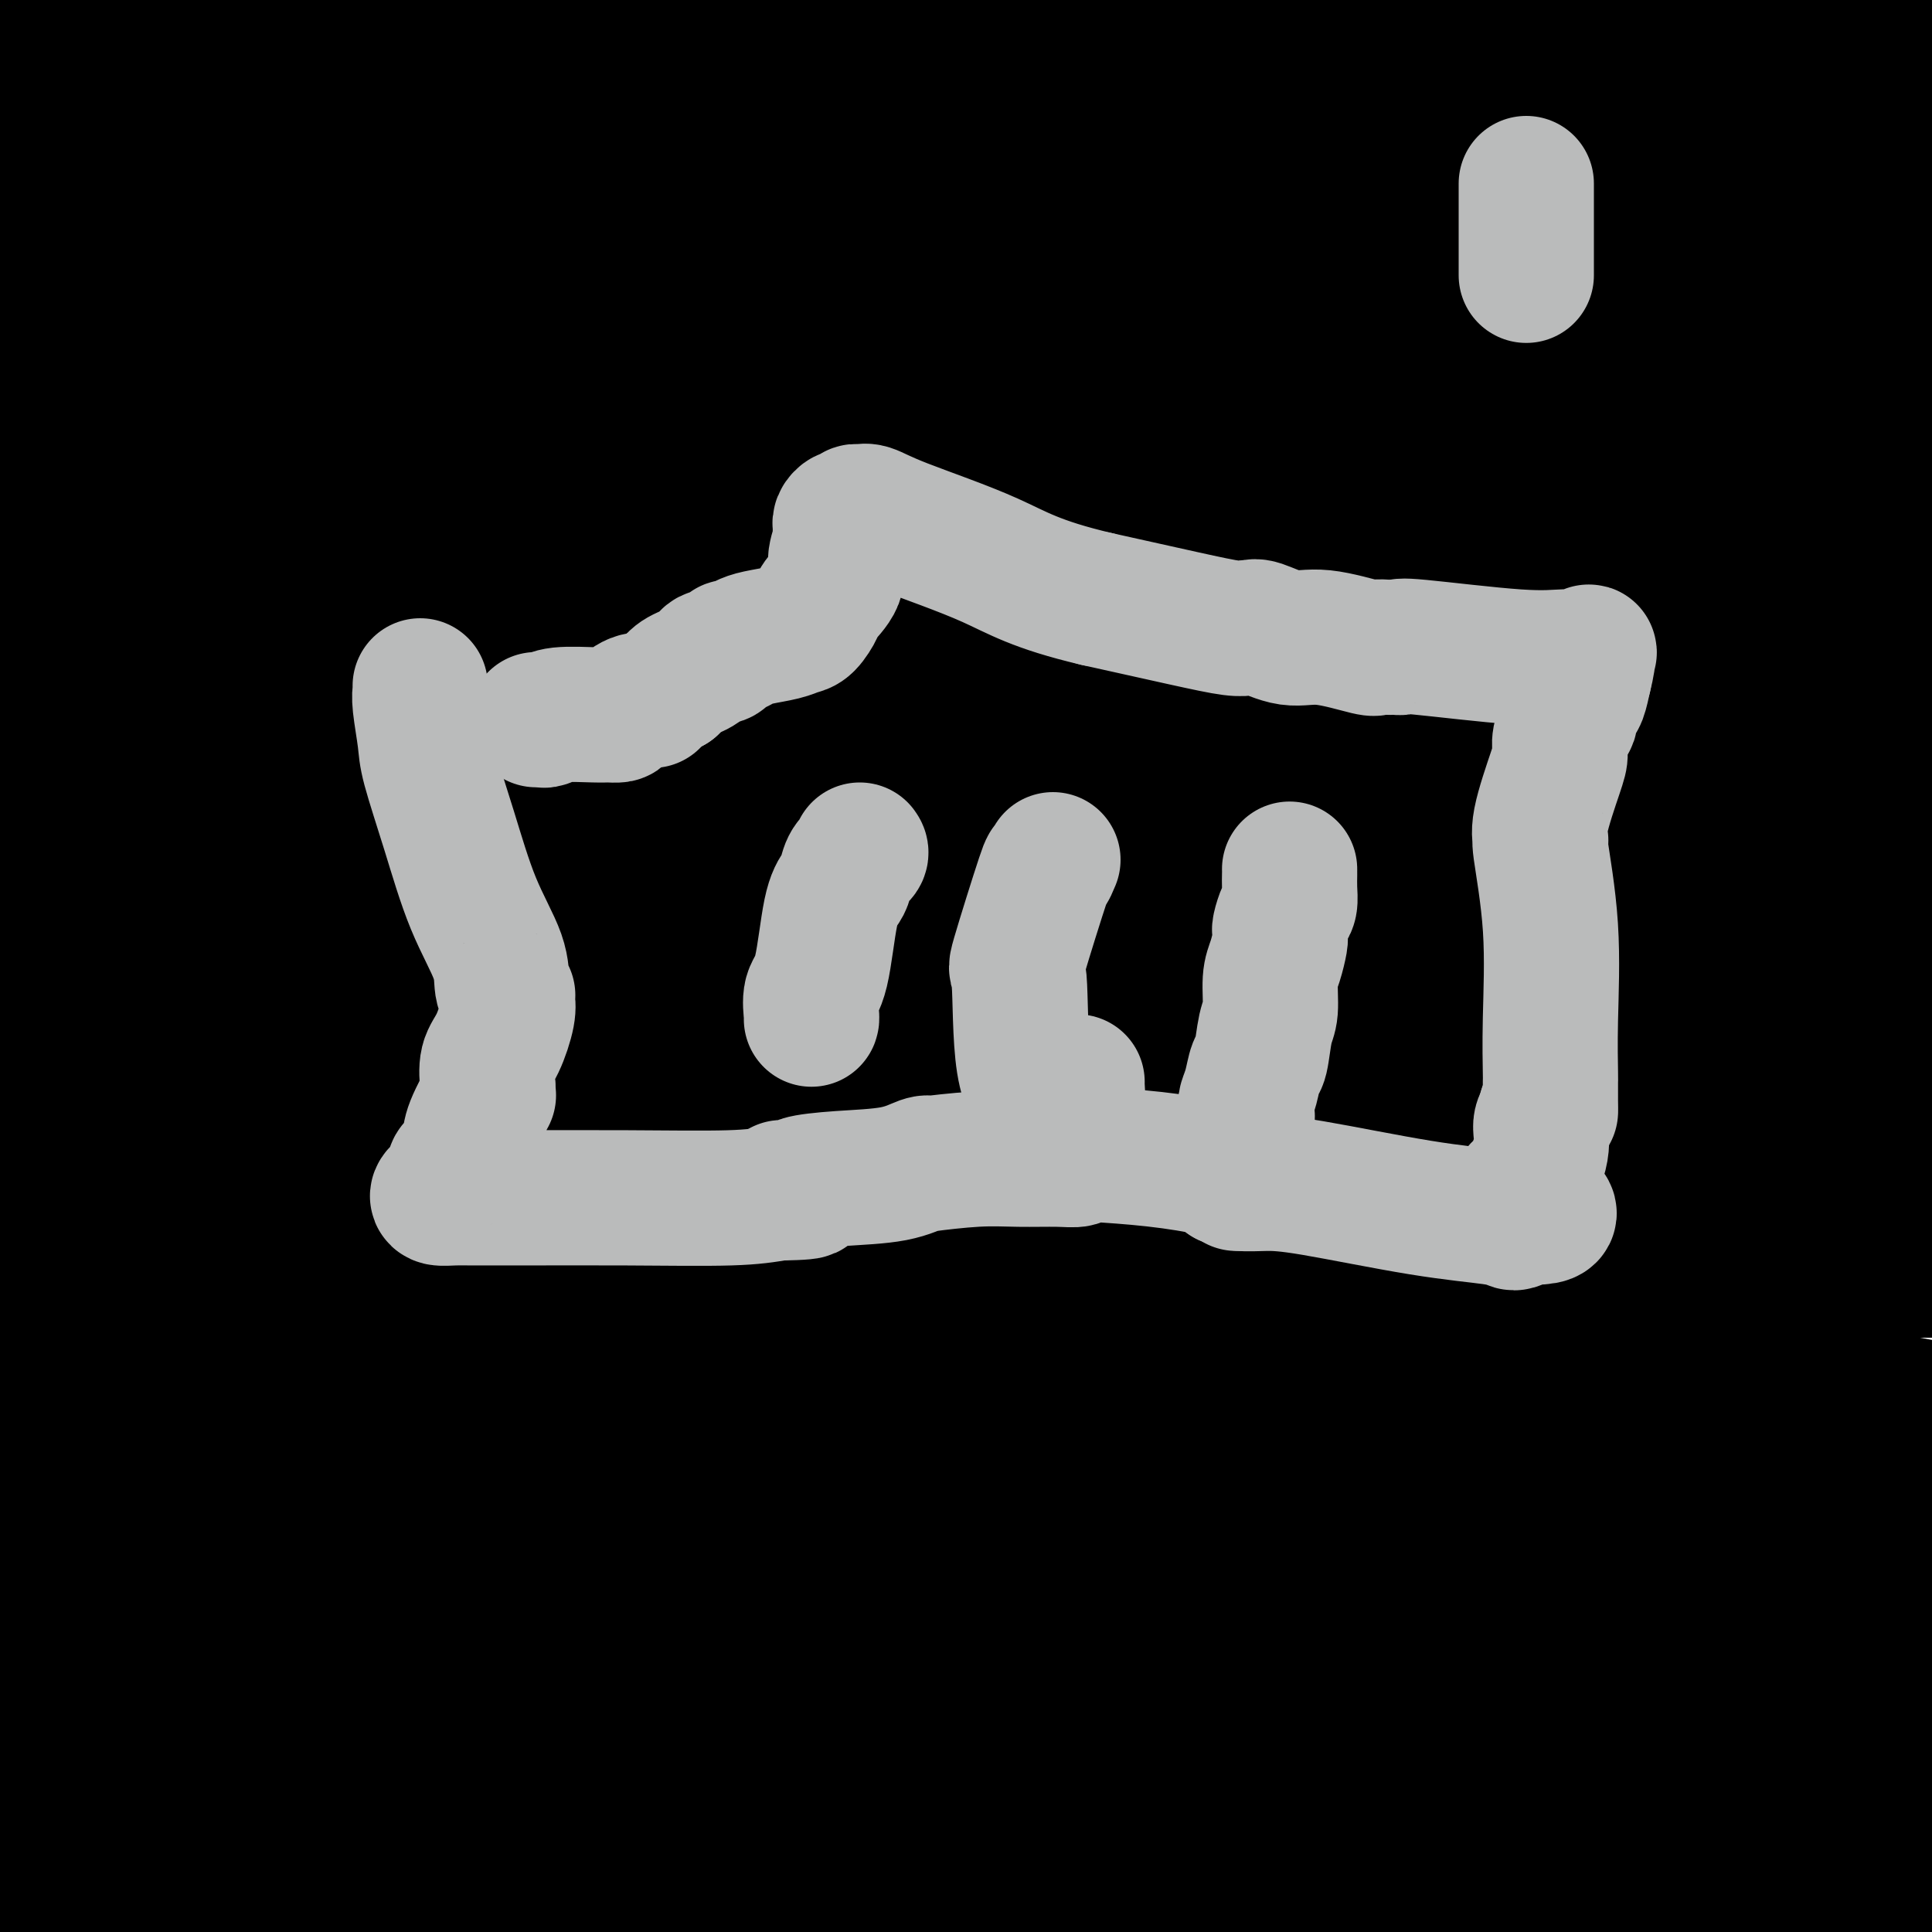 <svg viewBox='0 0 400 400' version='1.1' xmlns='http://www.w3.org/2000/svg' xmlns:xlink='http://www.w3.org/1999/xlink'><g fill='none' stroke='#BABBBB' stroke-width='12' stroke-linecap='round' stroke-linejoin='round'><path d='M95,157c0.000,0.000 1.000,0.000 1,0'/><path d='M96,157c0.333,0.000 0.667,0.000 1,0c0.333,0.000 0.667,0.000 1,0'/><path d='M98,157c0.309,0.240 0.083,0.839 0,1c-0.083,0.161 -0.022,-0.118 0,0c0.022,0.118 0.006,0.633 0,1c-0.006,0.367 -0.002,0.587 0,3c0.002,2.413 0.000,7.018 0,9c-0.000,1.982 -0.000,1.342 0,2c0.000,0.658 0.000,2.613 0,4c-0.000,1.387 -0.000,2.206 0,3c0.000,0.794 0.001,1.564 0,2c-0.001,0.436 -0.003,0.540 0,1c0.003,0.460 0.012,1.278 0,1c-0.012,-0.278 -0.044,-1.652 0,0c0.044,1.652 0.166,6.329 0,9c-0.166,2.671 -0.619,3.334 -1,4c-0.381,0.666 -0.691,1.333 -1,2'/><path d='M96,199c-0.755,7.077 -1.642,3.768 -2,3c-0.358,-0.768 -0.186,1.003 0,2c0.186,0.997 0.387,1.218 0,2c-0.387,0.782 -1.361,2.124 -2,4c-0.639,1.876 -0.945,4.286 -1,6c-0.055,1.714 0.139,2.731 0,3c-0.139,0.269 -0.611,-0.209 0,0c0.611,0.209 2.306,1.104 4,2'/><path d='M95,221c-0.239,0.750 -2.835,0.124 12,3c14.835,2.876 47.103,9.254 66,13c18.897,3.746 24.424,4.860 30,6c5.576,1.140 11.200,2.305 14,3c2.800,0.695 2.776,0.921 3,1c0.224,0.079 0.695,0.011 1,0c0.305,-0.011 0.445,0.037 1,0c0.555,-0.037 1.526,-0.157 1,0c-0.526,0.157 -2.548,0.593 0,0c2.548,-0.593 9.666,-2.214 13,-3c3.334,-0.786 2.883,-0.736 4,-1c1.117,-0.264 3.801,-0.840 5,-1c1.199,-0.160 0.914,0.097 1,0c0.086,-0.097 0.543,-0.549 1,-1'/><path d='M247,241c4.324,-0.676 1.636,0.633 2,0c0.364,-0.633 3.782,-3.207 7,-5c3.218,-1.793 6.237,-2.805 8,-4c1.763,-1.195 2.269,-2.571 3,-3c0.731,-0.429 1.688,0.091 2,0c0.312,-0.091 -0.020,-0.794 0,-1c0.020,-0.206 0.392,0.085 1,0c0.608,-0.085 1.451,-0.546 2,-1c0.549,-0.454 0.802,-0.900 1,-1c0.198,-0.100 0.340,0.146 1,0c0.660,-0.146 1.837,-0.685 2,-1c0.163,-0.315 -0.687,-0.408 0,-1c0.687,-0.592 2.910,-1.685 4,-2c1.090,-0.315 1.048,0.147 1,0c-0.048,-0.147 -0.102,-0.903 0,-1c0.102,-0.097 0.360,0.463 1,0c0.640,-0.463 1.663,-1.950 3,-3c1.337,-1.050 2.988,-1.662 4,-2c1.012,-0.338 1.384,-0.403 2,-1c0.616,-0.597 1.474,-1.727 2,-2c0.526,-0.273 0.718,0.311 1,0c0.282,-0.311 0.652,-1.517 1,-2c0.348,-0.483 0.674,-0.241 1,0'/><path d='M296,211c7.945,-5.221 3.307,-3.272 2,-3c-1.307,0.272 0.715,-1.131 2,-3c1.285,-1.869 1.832,-4.202 2,-5c0.168,-0.798 -0.043,-0.059 0,-1c0.043,-0.941 0.340,-3.561 1,-5c0.660,-1.439 1.684,-1.695 2,-2c0.316,-0.305 -0.076,-0.658 0,-1c0.076,-0.342 0.621,-0.673 1,-2c0.379,-1.327 0.593,-3.650 1,-5c0.407,-1.350 1.008,-1.728 2,-6c0.992,-4.272 2.375,-12.438 3,-16c0.625,-3.562 0.493,-2.520 1,-5c0.507,-2.480 1.652,-8.481 2,-11c0.348,-2.519 -0.103,-1.557 0,-1c0.103,0.557 0.760,0.710 1,0c0.240,-0.710 0.064,-2.283 0,-4c-0.064,-1.717 -0.017,-3.578 0,-5c0.017,-1.422 0.005,-2.406 0,-3c-0.005,-0.594 -0.002,-0.797 0,-1'/><path d='M316,132c0.680,-7.206 -1.121,-2.221 -3,0c-1.879,2.221 -3.835,1.678 -5,2c-1.165,0.322 -1.540,1.508 -2,2c-0.460,0.492 -1.006,0.290 -1,0c0.006,-0.290 0.565,-0.668 -1,0c-1.565,0.668 -5.254,2.383 -7,3c-1.746,0.617 -1.550,0.137 -3,0c-1.450,-0.137 -4.546,0.068 -10,0c-5.454,-0.068 -13.268,-0.410 -18,-1c-4.732,-0.590 -6.384,-1.427 -8,-2c-1.616,-0.573 -3.195,-0.883 -4,-1c-0.805,-0.117 -0.834,-0.043 -1,0c-0.166,0.043 -0.468,0.054 -1,0c-0.532,-0.054 -1.294,-0.172 -2,0c-0.706,0.172 -1.358,0.635 -2,1c-0.642,0.365 -1.276,0.634 -5,1c-3.724,0.366 -10.538,0.830 -16,1c-5.462,0.170 -9.572,0.046 -11,0c-1.428,-0.046 -0.176,-0.012 -2,0c-1.824,0.012 -6.726,0.003 -9,0c-2.274,-0.003 -1.920,-0.001 -2,0c-0.080,0.001 -0.594,0.000 -1,0c-0.406,-0.000 -0.703,-0.000 -1,0'/><path d='M201,138c-8.521,0.624 -3.325,0.682 -2,1c1.325,0.318 -1.223,0.894 -3,1c-1.777,0.106 -2.785,-0.259 -4,0c-1.215,0.259 -2.639,1.141 -4,2c-1.361,0.859 -2.660,1.694 -8,2c-5.340,0.306 -14.722,0.082 -20,0c-5.278,-0.082 -6.452,-0.023 -8,0c-1.548,0.023 -3.470,0.008 -5,0c-1.530,-0.008 -2.669,-0.010 -4,0c-1.331,0.010 -2.854,0.031 -4,0c-1.146,-0.031 -1.915,-0.113 -4,0c-2.085,0.113 -5.487,0.422 -8,0c-2.513,-0.422 -4.138,-1.575 -5,-2c-0.862,-0.425 -0.961,-0.121 -1,0c-0.039,0.121 -0.020,0.061 0,0'/><path d='M149,174c-0.053,0.351 -0.105,0.701 0,1c0.105,0.299 0.368,0.546 0,2c-0.368,1.454 -1.366,4.116 -2,7c-0.634,2.884 -0.903,5.992 -1,9c-0.097,3.008 -0.023,5.916 0,8c0.023,2.084 -0.005,3.344 0,4c0.005,0.656 0.044,0.708 0,1c-0.044,0.292 -0.169,0.824 0,1c0.169,0.176 0.633,-0.004 1,0c0.367,0.004 0.637,0.193 1,0c0.363,-0.193 0.818,-0.770 1,-1c0.182,-0.230 0.091,-0.115 0,0'/><path d='M192,180c-0.083,0.240 -0.166,0.481 0,1c0.166,0.519 0.581,1.318 0,3c-0.581,1.682 -2.157,4.247 -3,6c-0.843,1.753 -0.954,2.693 -1,4c-0.046,1.307 -0.027,2.980 0,4c0.027,1.020 0.064,1.387 0,2c-0.064,0.613 -0.227,1.471 0,2c0.227,0.529 0.844,0.729 1,1c0.156,0.271 -0.150,0.611 0,1c0.150,0.389 0.757,0.825 1,1c0.243,0.175 0.121,0.087 0,0'/><path d='M232,195c0.000,0.300 0.000,0.600 0,1c0.000,0.400 0.000,0.901 0,1c0.000,0.099 0.000,-0.204 0,1c-0.000,1.204 0.000,3.915 0,5c0.000,1.085 0.000,0.542 0,0'/><path d='M254,178c-0.002,0.424 -0.004,0.849 0,1c0.004,0.151 0.015,0.029 0,1c-0.015,0.971 -0.057,3.035 0,4c0.057,0.965 0.212,0.832 0,1c-0.212,0.168 -0.792,0.636 -1,1c-0.208,0.364 -0.045,0.625 0,1c0.045,0.375 -0.029,0.863 0,1c0.029,0.137 0.162,-0.079 0,1c-0.162,1.079 -0.618,3.451 -1,5c-0.382,1.549 -0.691,2.274 -1,3'/><path d='M251,197c-0.467,3.400 -0.133,2.400 0,2c0.133,-0.400 0.067,-0.200 0,0'/></g>
<g fill='none' stroke='#000000' stroke-width='12' stroke-linecap='round' stroke-linejoin='round'><path d='M256,217c0.308,-0.018 0.617,-0.036 1,0c0.383,0.036 0.841,0.126 1,0c0.159,-0.126 0.018,-0.467 1,-1c0.982,-0.533 3.087,-1.259 4,-2c0.913,-0.741 0.633,-1.498 1,-2c0.367,-0.502 1.381,-0.749 2,-1c0.619,-0.251 0.845,-0.504 1,-1c0.155,-0.496 0.241,-1.233 1,-2c0.759,-0.767 2.192,-1.565 3,-2c0.808,-0.435 0.990,-0.509 1,-1c0.010,-0.491 -0.152,-1.400 0,-3c0.152,-1.600 0.618,-3.892 1,-5c0.382,-1.108 0.681,-1.031 1,-1c0.319,0.031 0.660,0.015 1,0'/><path d='M275,196c0.571,-1.550 -0.001,-0.425 1,-1c1.001,-0.575 3.575,-2.850 5,-4c1.425,-1.150 1.702,-1.174 2,-2c0.298,-0.826 0.616,-2.455 1,-3c0.384,-0.545 0.835,-0.006 1,0c0.165,0.006 0.043,-0.520 0,-1c-0.043,-0.480 -0.008,-0.912 0,-1c0.008,-0.088 -0.012,0.170 0,0c0.012,-0.170 0.056,-0.767 0,-1c-0.056,-0.233 -0.211,-0.101 0,-1c0.211,-0.899 0.789,-2.829 1,-4c0.211,-1.171 0.057,-1.585 0,-2c-0.057,-0.415 -0.016,-0.833 0,-1c0.016,-0.167 0.008,-0.084 0,0'/></g>
<g fill='none' stroke='#000000' stroke-width='20' stroke-linecap='round' stroke-linejoin='round'><path d='M279,204c-0.013,-0.932 -0.026,-1.863 0,-2c0.026,-0.137 0.089,0.521 1,0c0.911,-0.521 2.668,-2.221 4,-4c1.332,-1.779 2.240,-3.636 3,-4c0.760,-0.364 1.374,0.765 2,0c0.626,-0.765 1.264,-3.423 2,-5c0.736,-1.577 1.568,-2.072 2,-4c0.432,-1.928 0.463,-5.289 1,-7c0.537,-1.711 1.579,-1.771 2,-2c0.421,-0.229 0.222,-0.625 0,-1c-0.222,-0.375 -0.465,-0.727 -1,-1c-0.535,-0.273 -1.362,-0.465 -2,-1c-0.638,-0.535 -1.089,-1.411 -2,-2c-0.911,-0.589 -2.284,-0.889 -3,-1c-0.716,-0.111 -0.776,-0.032 -1,0c-0.224,0.032 -0.612,0.016 -1,0'/><path d='M286,170c-1.648,-0.996 -0.769,-0.485 -1,1c-0.231,1.485 -1.571,3.943 -2,5c-0.429,1.057 0.053,0.713 0,1c-0.053,0.287 -0.640,1.204 -1,2c-0.360,0.796 -0.491,1.471 -1,3c-0.509,1.529 -1.394,3.911 -2,5c-0.606,1.089 -0.933,0.883 -1,1c-0.067,0.117 0.126,0.556 0,1c-0.126,0.444 -0.570,0.893 -1,1c-0.430,0.107 -0.847,-0.126 -1,0c-0.153,0.126 -0.041,0.612 0,1c0.041,0.388 0.010,0.677 0,1c-0.010,0.323 -0.001,0.678 0,1c0.001,0.322 -0.008,0.609 0,1c0.008,0.391 0.032,0.885 0,1c-0.032,0.115 -0.120,-0.150 0,0c0.120,0.150 0.449,0.716 0,1c-0.449,0.284 -1.678,0.287 -2,1c-0.322,0.713 0.261,2.138 0,3c-0.261,0.862 -1.366,1.162 -2,2c-0.634,0.838 -0.797,2.213 -1,3c-0.203,0.787 -0.446,0.984 -1,2c-0.554,1.016 -1.418,2.850 -2,4c-0.582,1.150 -0.880,1.614 -1,2c-0.120,0.386 -0.060,0.693 0,1'/><path d='M267,214c-3.001,7.030 -1.004,2.604 0,1c1.004,-1.604 1.016,-0.388 0,1c-1.016,1.388 -3.059,2.946 -4,4c-0.941,1.054 -0.781,1.605 -1,2c-0.219,0.395 -0.818,0.636 -1,1c-0.182,0.364 0.052,0.853 0,1c-0.052,0.147 -0.391,-0.048 -1,0c-0.609,0.048 -1.487,0.339 -2,1c-0.513,0.661 -0.662,1.693 -1,2c-0.338,0.307 -0.867,-0.111 -1,0c-0.133,0.111 0.130,0.752 0,1c-0.130,0.248 -0.651,0.104 -1,0c-0.349,-0.104 -0.524,-0.169 -1,0c-0.476,0.169 -1.253,0.571 -2,1c-0.747,0.429 -1.462,0.886 -2,1c-0.538,0.114 -0.897,-0.114 -1,0c-0.103,0.114 0.049,0.569 0,1c-0.049,0.431 -0.300,0.837 -1,1c-0.700,0.163 -1.850,0.081 -3,0'/><path d='M245,232c-3.071,1.509 -2.749,0.783 -5,0c-2.251,-0.783 -7.075,-1.621 -13,-3c-5.925,-1.379 -12.951,-3.298 -16,-4c-3.049,-0.702 -2.123,-0.185 -2,0c0.123,0.185 -0.559,0.039 -1,0c-0.441,-0.039 -0.641,0.028 -1,0c-0.359,-0.028 -0.876,-0.151 -1,0c-0.124,0.151 0.146,0.575 0,1c-0.146,0.425 -0.709,0.850 -1,1c-0.291,0.150 -0.310,0.026 -1,0c-0.690,-0.026 -2.049,0.045 -3,0c-0.951,-0.045 -1.492,-0.208 -2,0c-0.508,0.208 -0.983,0.787 -1,1c-0.017,0.213 0.424,0.061 0,0c-0.424,-0.061 -1.712,-0.030 -3,0'/><path d='M195,228c-2.695,0.523 -1.431,0.332 -6,0c-4.569,-0.332 -14.969,-0.804 -19,-1c-4.031,-0.196 -1.693,-0.116 -1,0c0.693,0.116 -0.259,0.268 -1,0c-0.741,-0.268 -1.270,-0.957 -1,-1c0.270,-0.043 1.338,0.560 0,-1c-1.338,-1.560 -5.084,-5.282 -8,-9c-2.916,-3.718 -5.002,-7.431 -7,-10c-1.998,-2.569 -3.908,-3.995 -5,-5c-1.092,-1.005 -1.365,-1.589 -2,-2c-0.635,-0.411 -1.633,-0.649 -2,-1c-0.367,-0.351 -0.105,-0.815 0,-1c0.105,-0.185 0.052,-0.093 0,0'/><path d='M143,197c-3.811,-4.638 -1.338,-1.733 -2,0c-0.662,1.733 -4.458,2.294 -6,3c-1.542,0.706 -0.830,1.557 -2,2c-1.170,0.443 -4.220,0.479 -6,1c-1.780,0.521 -2.288,1.527 -3,3c-0.712,1.473 -1.626,3.411 -2,5c-0.374,1.589 -0.207,2.828 1,5c1.207,2.172 3.453,5.279 6,8c2.547,2.721 5.396,5.058 10,8c4.604,2.942 10.965,6.488 18,9c7.035,2.512 14.746,3.988 22,5c7.254,1.012 14.053,1.560 20,2c5.947,0.440 11.043,0.772 16,-1c4.957,-1.772 9.777,-5.647 12,-9c2.223,-3.353 1.850,-6.185 2,-9c0.150,-2.815 0.825,-5.612 1,-8c0.175,-2.388 -0.149,-4.366 0,-7c0.149,-2.634 0.772,-5.924 1,-8c0.228,-2.076 0.061,-2.938 0,-4c-0.061,-1.062 -0.016,-2.324 0,-3c0.016,-0.676 0.005,-0.764 0,-1c-0.005,-0.236 -0.002,-0.618 0,-1'/><path d='M231,197c0.274,-6.356 -1.040,-1.744 -1,0c0.040,1.744 1.433,0.622 -2,-3c-3.433,-3.622 -11.693,-9.743 -16,-13c-4.307,-3.257 -4.660,-3.650 -7,-5c-2.340,-1.350 -6.667,-3.657 -9,-5c-2.333,-1.343 -2.671,-1.722 -3,-2c-0.329,-0.278 -0.649,-0.456 -1,0c-0.351,0.456 -0.732,1.546 -1,2c-0.268,0.454 -0.421,0.272 -1,2c-0.579,1.728 -1.583,5.366 -2,8c-0.417,2.634 -0.249,4.265 0,6c0.249,1.735 0.577,3.573 1,5c0.423,1.427 0.939,2.443 2,4c1.061,1.557 2.666,3.657 6,6c3.334,2.343 8.398,4.931 17,8c8.602,3.069 20.743,6.619 27,8c6.257,1.381 6.632,0.594 8,0c1.368,-0.594 3.731,-0.995 5,-2c1.269,-1.005 1.445,-2.616 2,-5c0.555,-2.384 1.490,-5.543 2,-9c0.510,-3.457 0.593,-7.212 0,-11c-0.593,-3.788 -1.864,-7.611 -3,-11c-1.136,-3.389 -2.137,-6.346 -4,-10c-1.863,-3.654 -4.589,-8.004 -7,-11c-2.411,-2.996 -4.507,-4.636 -7,-7c-2.493,-2.364 -5.384,-5.451 -7,-7c-1.616,-1.549 -1.959,-1.560 -3,-2c-1.041,-0.440 -2.780,-1.311 -5,-2c-2.220,-0.689 -4.920,-1.197 -8,-1c-3.080,0.197 -6.540,1.098 -10,2'/><path d='M204,142c-5.176,0.550 -6.616,2.425 -8,4c-1.384,1.575 -2.713,2.849 -4,4c-1.287,1.151 -2.531,2.179 -3,3c-0.469,0.821 -0.162,1.436 0,2c0.162,0.564 0.178,1.078 0,2c-0.178,0.922 -0.550,2.251 2,5c2.550,2.749 8.024,6.919 11,9c2.976,2.081 3.455,2.074 6,4c2.545,1.926 7.155,5.784 15,10c7.845,4.216 18.925,8.791 25,11c6.075,2.209 7.144,2.053 8,2c0.856,-0.053 1.497,-0.001 2,0c0.503,0.001 0.866,-0.048 1,-1c0.134,-0.952 0.037,-2.808 0,-4c-0.037,-1.192 -0.015,-1.719 0,-3c0.015,-1.281 0.023,-3.315 0,-5c-0.023,-1.685 -0.076,-3.023 -1,-5c-0.924,-1.977 -2.718,-4.595 -8,-9c-5.282,-4.405 -14.051,-10.598 -27,-19c-12.949,-8.402 -30.077,-19.014 -40,-25c-9.923,-5.986 -12.639,-7.347 -24,-14c-11.361,-6.653 -31.366,-18.599 -41,-24c-9.634,-5.401 -8.895,-4.257 -9,-4c-0.105,0.257 -1.052,-0.371 -2,-1'/><path d='M104,87c0.171,-1.075 0.342,-2.150 0,0c-0.342,2.150 -1.196,7.524 -2,12c-0.804,4.476 -1.558,8.053 -1,13c0.558,4.947 2.430,11.266 5,17c2.570,5.734 5.840,10.885 11,17c5.160,6.115 12.212,13.193 19,19c6.788,5.807 13.312,10.341 18,14c4.688,3.659 7.539,6.443 9,8c1.461,1.557 1.531,1.889 2,2c0.469,0.111 1.339,0.003 2,0c0.661,-0.003 1.115,0.101 2,0c0.885,-0.101 2.202,-0.406 3,-1c0.798,-0.594 1.078,-1.476 2,-2c0.922,-0.524 2.486,-0.688 4,-1c1.514,-0.312 2.977,-0.771 4,-1c1.023,-0.229 1.605,-0.229 2,-1c0.395,-0.771 0.601,-2.312 1,-3c0.399,-0.688 0.990,-0.523 1,-1c0.010,-0.477 -0.559,-1.598 0,-2c0.559,-0.402 2.248,-0.086 0,-3c-2.248,-2.914 -8.433,-9.057 -12,-12c-3.567,-2.943 -4.517,-2.686 -8,-5c-3.483,-2.314 -9.501,-7.197 -21,-14c-11.499,-6.803 -28.481,-15.524 -36,-19c-7.519,-3.476 -5.577,-1.707 -5,-1c0.577,0.707 -0.212,0.354 -1,0'/><path d='M103,123c-6.704,-3.194 -2.464,-1.178 -3,3c-0.536,4.178 -5.847,10.517 -5,23c0.847,12.483 7.852,31.111 12,40c4.148,8.889 5.440,8.039 14,17c8.560,8.961 24.389,27.733 41,44c16.611,16.267 34.004,30.028 52,43c17.996,12.972 36.596,25.154 55,36c18.404,10.846 36.612,20.355 52,27c15.388,6.645 27.955,10.426 36,13c8.045,2.574 11.567,3.940 16,2c4.433,-1.940 9.779,-7.188 12,-10c2.221,-2.812 1.319,-3.189 1,-5c-0.319,-1.811 -0.055,-5.055 0,-10c0.055,-4.945 -0.100,-11.591 -1,-16c-0.900,-4.409 -2.544,-6.581 -4,-9c-1.456,-2.419 -2.725,-5.085 -5,-8c-2.275,-2.915 -5.555,-6.077 -7,-9c-1.445,-2.923 -1.056,-5.605 -4,-9c-2.944,-3.395 -9.223,-7.503 -18,-13c-8.777,-5.497 -20.054,-12.384 -33,-20c-12.946,-7.616 -27.561,-15.962 -38,-22c-10.439,-6.038 -16.701,-9.767 -22,-13c-5.299,-3.233 -9.633,-5.970 -13,-8c-3.367,-2.030 -5.766,-3.351 -7,-4c-1.234,-0.649 -1.303,-0.624 -2,-1c-0.697,-0.376 -2.022,-1.154 -4,-2c-1.978,-0.846 -4.610,-1.760 -9,-3c-4.390,-1.240 -10.537,-2.807 -17,-5c-6.463,-2.193 -13.240,-5.014 -21,-8c-7.760,-2.986 -16.503,-6.139 -22,-8c-5.497,-1.861 -7.749,-2.431 -10,-3'/><path d='M149,185c-13.750,-4.855 -5.624,-1.991 -3,-1c2.624,0.991 -0.253,0.109 -1,0c-0.747,-0.109 0.637,0.555 2,1c1.363,0.445 2.706,0.672 11,4c8.294,3.328 23.538,9.756 41,16c17.462,6.244 37.140,12.304 54,17c16.860,4.696 30.900,8.027 41,10c10.100,1.973 16.259,2.586 19,3c2.741,0.414 2.065,0.627 1,0c-1.065,-0.627 -2.520,-2.096 -4,-3c-1.480,-0.904 -2.985,-1.244 -7,-5c-4.015,-3.756 -10.540,-10.926 -26,-21c-15.460,-10.074 -39.854,-23.050 -65,-36c-25.146,-12.950 -51.044,-25.873 -69,-34c-17.956,-8.127 -27.971,-11.458 -32,-13c-4.029,-1.542 -2.071,-1.294 -1,-1c1.071,0.294 1.255,0.635 2,1c0.745,0.365 2.052,0.753 14,8c11.948,7.247 34.536,21.353 61,35c26.464,13.647 56.804,26.836 86,41c29.196,14.164 57.248,29.302 76,40c18.752,10.698 28.202,16.957 33,20c4.798,3.043 4.942,2.869 5,3c0.058,0.131 0.029,0.565 0,1'/><path d='M387,271c2.122,3.121 -11.573,-1.075 -18,-3c-6.427,-1.925 -5.585,-1.577 -15,-5c-9.415,-3.423 -29.086,-10.615 -48,-18c-18.914,-7.385 -37.070,-14.962 -50,-20c-12.930,-5.038 -20.634,-7.539 -25,-9c-4.366,-1.461 -5.395,-1.884 -5,-2c0.395,-0.116 2.216,0.074 4,0c1.784,-0.074 3.533,-0.413 9,0c5.467,0.413 14.652,1.577 23,3c8.348,1.423 15.860,3.104 19,4c3.140,0.896 1.909,1.007 2,1c0.091,-0.007 1.503,-0.133 1,0c-0.503,0.133 -2.921,0.523 -5,0c-2.079,-0.523 -3.821,-1.961 -15,-6c-11.179,-4.039 -31.797,-10.680 -52,-19c-20.203,-8.320 -39.993,-18.321 -51,-24c-11.007,-5.679 -13.232,-7.037 -15,-8c-1.768,-0.963 -3.081,-1.530 -3,-2c0.081,-0.470 1.554,-0.843 2,-1c0.446,-0.157 -0.137,-0.099 2,0c2.137,0.099 6.993,0.240 10,0c3.007,-0.240 4.165,-0.862 9,0c4.835,0.862 13.348,3.209 17,4c3.652,0.791 2.443,0.026 2,0c-0.443,-0.026 -0.119,0.685 0,1c0.119,0.315 0.034,0.233 -2,0c-2.034,-0.233 -6.017,-0.616 -10,-1'/><path d='M173,166c-3.082,-0.339 -5.787,-1.188 -8,-2c-2.213,-0.812 -3.933,-1.589 -1,-1c2.933,0.589 10.521,2.543 7,0c-3.521,-2.543 -18.149,-9.584 19,2c37.149,11.584 126.074,41.792 215,72'/><path d='M375,239c9.893,4.068 19.787,8.135 0,0c-19.787,-8.135 -69.254,-28.474 -97,-42c-27.746,-13.526 -33.771,-20.240 -51,-29c-17.229,-8.760 -45.660,-19.566 -69,-29c-23.340,-9.434 -41.587,-17.495 -49,-21c-7.413,-3.505 -3.992,-2.455 -3,-2c0.992,0.455 -0.445,0.316 -1,0c-0.555,-0.316 -0.229,-0.807 0,-1c0.229,-0.193 0.360,-0.088 6,-1c5.640,-0.912 16.790,-2.842 50,7c33.210,9.842 88.480,31.458 128,47c39.520,15.542 63.292,25.012 83,34c19.708,8.988 35.354,17.494 51,26'/><path d='M337,213c3.387,1.640 6.774,3.279 0,0c-6.774,-3.279 -23.708,-11.478 -52,-26c-28.292,-14.522 -67.940,-35.368 -103,-52c-35.060,-16.632 -65.530,-29.049 -82,-36c-16.470,-6.951 -18.939,-8.436 -20,-9c-1.061,-0.564 -0.715,-0.206 -3,-1c-2.285,-0.794 -7.200,-2.739 8,1c15.200,3.739 50.515,13.160 84,25c33.485,11.840 65.138,26.097 113,51c47.862,24.903 111.931,60.451 176,96'/><path d='M321,251c27.268,6.417 54.536,12.833 0,0c-54.536,-12.833 -190.875,-44.917 -253,-59c-62.125,-14.083 -50.036,-10.167 -52,-10c-1.964,0.167 -17.982,-3.417 -34,-7'/><path d='M22,185c-4.064,-0.684 -8.129,-1.368 0,0c8.129,1.368 28.451,4.789 71,14c42.549,9.211 107.326,24.212 144,34c36.674,9.788 45.245,14.361 50,17c4.755,2.639 5.693,3.343 9,4c3.307,0.657 8.982,1.267 -3,2c-11.982,0.733 -41.621,1.589 -70,-1c-28.379,-2.589 -55.499,-8.624 -82,-14c-26.501,-5.376 -52.385,-10.094 -68,-13c-15.615,-2.906 -20.962,-4.001 -22,-5c-1.038,-0.999 2.233,-1.903 6,-2c3.767,-0.097 8.030,0.613 17,-2c8.970,-2.613 22.646,-8.550 78,-2c55.354,6.550 152.387,25.586 203,37c50.613,11.414 54.807,15.207 59,19'/><path d='M363,290c4.433,-0.304 8.866,-0.609 0,0c-8.866,0.609 -31.030,2.130 -81,-5c-49.970,-7.130 -127.747,-22.912 -160,-29c-32.253,-6.088 -18.983,-2.482 -15,-1c3.983,1.482 -1.319,0.838 -2,0c-0.681,-0.838 3.261,-1.872 16,0c12.739,1.872 34.276,6.650 61,12c26.724,5.350 58.637,11.272 90,18c31.363,6.728 62.178,14.261 79,20c16.822,5.739 19.651,9.684 28,11c8.349,1.316 22.218,0.004 3,4c-19.218,3.996 -71.524,13.302 -92,17c-20.476,3.698 -9.121,1.790 -50,1c-40.879,-0.790 -133.992,-0.460 -158,1c-24.008,1.460 21.089,4.052 44,5c22.911,0.948 23.636,0.254 47,0c23.364,-0.254 69.367,-0.068 110,0c40.633,0.068 75.895,0.020 97,0c21.105,-0.020 28.052,-0.010 35,0'/><path d='M375,349c11.047,0.003 22.094,0.007 0,0c-22.094,-0.007 -77.330,-0.023 -137,0c-59.670,0.023 -123.774,0.087 -150,0c-26.226,-0.087 -14.575,-0.325 -11,0c3.575,0.325 -0.926,1.211 1,1c1.926,-0.211 10.279,-1.521 30,-2c19.721,-0.479 50.809,-0.129 91,0c40.191,0.129 89.483,0.037 132,0c42.517,-0.037 78.258,-0.018 114,0'/><path d='M298,351c13.556,0.289 27.111,0.578 0,0c-27.111,-0.578 -94.889,-2.022 -160,0c-65.111,2.022 -127.556,7.511 -190,13'/><path d='M393,387c9.275,1.280 18.549,2.560 0,0c-18.549,-2.560 -64.923,-8.960 -106,-13c-41.077,-4.040 -76.859,-5.721 -113,-4c-36.141,1.721 -72.643,6.842 -88,10c-15.357,3.158 -9.570,4.352 -8,6c1.570,1.648 -1.077,3.752 3,6c4.077,2.248 14.879,4.642 47,6c32.121,1.358 85.560,1.679 139,2'/><path d='M336,399c-3.005,0.606 -6.010,1.212 0,0c6.010,-1.212 21.036,-4.243 28,-6c6.964,-1.757 5.867,-2.239 5,-2c-0.867,0.239 -1.503,1.199 -4,2c-2.497,0.801 -6.855,1.441 -18,2c-11.145,0.559 -29.078,1.035 -53,1c-23.922,-0.035 -53.835,-0.581 -80,0c-26.165,0.581 -48.583,2.291 -71,4'/><path d='M147,398c-5.532,1.186 -11.064,2.371 0,0c11.064,-2.371 38.724,-8.299 68,-13c29.276,-4.701 60.168,-8.173 86,-10c25.832,-1.827 46.603,-2.007 58,-2c11.397,0.007 13.420,0.202 15,0c1.580,-0.202 2.716,-0.802 1,0c-1.716,0.802 -6.286,3.004 -19,5c-12.714,1.996 -33.573,3.785 -59,5c-25.427,1.215 -55.421,1.856 -83,2c-27.579,0.144 -52.744,-0.207 -71,1c-18.256,1.207 -29.605,3.974 -35,5c-5.395,1.026 -4.836,0.313 -5,0c-0.164,-0.313 -1.051,-0.226 -2,0c-0.949,0.226 -1.962,0.591 6,0c7.962,-0.591 24.897,-2.138 50,-3c25.103,-0.862 58.374,-1.040 100,0c41.626,1.040 91.607,3.297 135,8c43.393,4.703 80.196,11.851 117,19'/><path d='M288,380c14.756,3.933 29.511,7.867 0,0c-29.511,-7.867 -103.289,-27.533 -160,-41c-56.711,-13.467 -96.356,-20.733 -136,-28'/><path d='M86,288c-24.958,-0.006 -49.917,-0.012 0,0c49.917,0.012 174.708,0.042 234,0c59.292,-0.042 53.083,-0.155 68,0c14.917,0.155 50.958,0.577 87,1'/><path d='M325,294c1.396,-0.000 2.792,-0.001 0,0c-2.792,0.001 -9.774,0.003 -13,0c-3.226,-0.003 -2.698,-0.012 -2,0c0.698,0.012 1.566,0.046 2,0c0.434,-0.046 0.436,-0.171 2,-2c1.564,-1.829 4.692,-5.362 7,-9c2.308,-3.638 3.795,-7.381 6,-11c2.205,-3.619 5.127,-7.114 7,-11c1.873,-3.886 2.697,-8.162 3,-10c0.303,-1.838 0.087,-1.240 0,-1c-0.087,0.240 -0.043,0.120 0,0'/><path d='M231,189c-2.594,1.422 -5.189,2.844 -10,4c-4.811,1.156 -11.840,2.046 -18,4c-6.160,1.954 -11.452,4.974 -17,7c-5.548,2.026 -11.352,3.059 -16,4c-4.648,0.941 -8.141,1.789 -11,3c-2.859,1.211 -5.085,2.786 -7,4c-1.915,1.214 -3.521,2.067 -5,3c-1.479,0.933 -2.833,1.945 -4,3c-1.167,1.055 -2.149,2.153 -2,2c0.149,-0.153 1.429,-1.558 2,-2c0.571,-0.442 0.432,0.078 2,-2c1.568,-2.078 4.844,-6.755 7,-11c2.156,-4.245 3.194,-8.060 5,-12c1.806,-3.940 4.381,-8.006 6,-12c1.619,-3.994 2.283,-7.918 3,-11c0.717,-3.082 1.489,-5.324 2,-8c0.511,-2.676 0.762,-5.785 1,-7c0.238,-1.215 0.464,-0.535 1,-1c0.536,-0.465 1.382,-2.074 1,-2c-0.382,0.074 -1.992,1.831 -2,2c-0.008,0.169 1.587,-1.251 0,1c-1.587,2.251 -6.356,8.172 -11,17c-4.644,8.828 -9.162,20.562 -15,34c-5.838,13.438 -12.995,28.579 -19,44c-6.005,15.421 -10.859,31.120 -16,53c-5.141,21.880 -10.571,49.940 -16,78'/><path d='M92,384c-4.500,21.667 -7.750,36.833 -11,52'/><path d='M181,279c-3.083,23.500 -6.167,47.000 0,0c6.167,-47.000 21.583,-164.500 37,-282'/><path d='M137,134c2.141,-5.091 4.282,-10.181 0,0c-4.282,10.181 -14.986,35.635 -24,57c-9.014,21.365 -16.339,38.643 -22,56c-5.661,17.357 -9.658,34.794 -13,49c-3.342,14.206 -6.027,25.180 -8,33c-1.973,7.820 -3.233,12.487 -4,15c-0.767,2.513 -1.040,2.872 -1,3c0.040,0.128 0.392,0.026 3,-6c2.608,-6.026 7.471,-17.974 13,-33c5.529,-15.026 11.725,-33.128 17,-53c5.275,-19.872 9.630,-41.512 13,-63c3.370,-21.488 5.753,-42.824 7,-61c1.247,-18.176 1.356,-33.193 1,-42c-0.356,-8.807 -1.178,-11.403 -2,-14'/><path d='M87,108c4.156,-5.444 8.311,-10.889 0,0c-8.311,10.889 -29.089,38.111 -46,68c-16.911,29.889 -29.956,62.444 -43,95'/></g>
<g fill='none' stroke='#000000' stroke-width='28' stroke-linecap='round' stroke-linejoin='round'><path d='M307,207c-0.125,0.539 -0.251,1.078 0,1c0.251,-0.078 0.877,-0.775 -1,0c-1.877,0.775 -6.257,3.020 -12,5c-5.743,1.980 -12.851,3.694 -23,6c-10.149,2.306 -23.341,5.204 -30,7c-6.659,1.796 -6.786,2.491 -7,3c-0.214,0.509 -0.517,0.834 -1,1c-0.483,0.166 -1.148,0.175 -1,0c0.148,-0.175 1.109,-0.533 3,-1c1.891,-0.467 4.714,-1.042 9,-3c4.286,-1.958 10.037,-5.299 14,-7c3.963,-1.701 6.139,-1.762 7,-2c0.861,-0.238 0.406,-0.651 1,-1c0.594,-0.349 2.237,-0.632 3,-1c0.763,-0.368 0.647,-0.819 2,-1c1.353,-0.181 4.177,-0.090 7,0'/><path d='M278,214c11.551,-2.054 18.430,0.312 23,2c4.570,1.688 6.831,2.699 8,3c1.169,0.301 1.245,-0.107 1,0c-0.245,0.107 -0.810,0.728 -3,2c-2.190,1.272 -6.005,3.196 -22,7c-15.995,3.804 -44.171,9.488 -63,14c-18.829,4.512 -28.310,7.853 -35,11c-6.690,3.147 -10.589,6.101 -13,11c-2.411,4.899 -3.334,11.744 -1,17c2.334,5.256 7.924,8.924 13,14c5.076,5.076 9.636,11.559 36,14c26.364,2.441 74.530,0.842 94,0c19.470,-0.842 10.244,-0.925 10,-2c-0.244,-1.075 8.494,-3.143 9,-4c0.506,-0.857 -7.220,-0.502 -18,1c-10.780,1.502 -24.613,4.150 -37,8c-12.387,3.850 -23.329,8.900 -30,14c-6.671,5.100 -9.070,10.249 -11,16c-1.930,5.751 -3.391,12.105 -4,17c-0.609,4.895 -0.365,8.332 0,10c0.365,1.668 0.852,1.567 1,2c0.148,0.433 -0.042,1.400 2,1c2.042,-0.400 6.316,-2.165 7,-3c0.684,-0.835 -2.222,-0.739 0,0c2.222,0.739 9.570,2.121 0,0c-9.570,-2.121 -36.060,-7.744 -63,-13c-26.940,-5.256 -54.330,-10.146 -76,-13c-21.670,-2.854 -37.620,-3.673 -46,-4c-8.380,-0.327 -9.190,-0.164 -10,0'/><path d='M50,339c-9.166,-0.589 -4.081,-0.062 -1,0c3.081,0.062 4.158,-0.340 14,0c9.842,0.340 28.451,1.421 53,0c24.549,-1.421 55.039,-5.345 81,-10c25.961,-4.655 47.393,-10.039 60,-16c12.607,-5.961 16.391,-12.497 17,-16c0.609,-3.503 -1.956,-3.972 -2,-6c-0.044,-2.028 2.431,-5.616 -23,-14c-25.431,-8.384 -78.770,-21.565 -124,-31c-45.230,-9.435 -82.351,-15.124 -112,-18c-29.649,-2.876 -51.824,-2.938 -74,-3'/><path d='M2,256c-11.213,-2.599 -22.426,-5.198 0,0c22.426,5.198 78.492,18.191 125,26c46.508,7.809 83.460,10.432 122,8c38.540,-2.432 78.668,-9.919 94,-14c15.332,-4.081 5.868,-4.755 4,-6c-1.868,-1.245 3.861,-3.060 -1,-8c-4.861,-4.940 -20.313,-13.005 -31,-19c-10.687,-5.995 -16.608,-9.922 -67,-20c-50.392,-10.078 -145.255,-26.308 -215,-34c-69.745,-7.692 -114.373,-6.846 -159,-6'/><path d='M131,314c-17.822,-2.400 -35.644,-4.800 0,0c35.644,4.800 124.756,16.800 183,22c58.244,5.200 85.622,3.600 113,2'/><path d='M336,267c12.931,2.774 25.861,5.547 0,0c-25.861,-5.547 -90.515,-19.415 -128,-25c-37.485,-5.585 -47.801,-2.887 -56,-1c-8.199,1.887 -14.279,2.964 -18,5c-3.721,2.036 -5.081,5.033 3,11c8.081,5.967 25.605,14.906 49,23c23.395,8.094 52.663,15.343 83,21c30.337,5.657 61.745,9.722 82,11c20.255,1.278 29.358,-0.231 35,-1c5.642,-0.769 7.825,-0.799 6,-1c-1.825,-0.201 -7.657,-0.574 -11,-3c-3.343,-2.426 -4.198,-6.907 -52,-11c-47.802,-4.093 -142.551,-7.800 -203,-11c-60.449,-3.200 -86.597,-5.895 -100,4c-13.403,9.895 -14.061,32.378 13,49c27.061,16.622 81.841,27.383 130,36c48.159,8.617 89.697,15.089 127,16c37.303,0.911 70.372,-3.740 88,-8c17.628,-4.260 19.814,-8.130 22,-12'/><path d='M384,347c19.060,5.643 38.119,11.286 0,0c-38.119,-11.286 -133.417,-39.500 -175,-54c-41.583,-14.500 -29.452,-15.286 -79,-20c-49.548,-4.714 -160.774,-13.357 -272,-22'/><path d='M129,350c-20.044,-3.800 -40.089,-7.600 0,0c40.089,7.600 140.311,26.600 214,36c73.689,9.400 120.844,9.200 168,9'/><path d='M294,316c11.922,0.935 23.844,1.870 0,0c-23.844,-1.870 -83.452,-6.547 -127,-7c-43.548,-0.453 -71.034,3.316 -87,6c-15.966,2.684 -20.413,4.281 -23,6c-2.587,1.719 -3.315,3.560 7,6c10.315,2.440 31.672,5.479 63,7c31.328,1.521 72.627,1.525 120,1c47.373,-0.525 100.821,-1.579 141,-6c40.179,-4.421 67.090,-12.211 94,-20'/><path d='M123,271c-18.556,-3.178 -37.111,-6.356 0,0c37.111,6.356 129.889,22.244 202,30c72.111,7.756 123.556,7.378 175,7'/><path d='M281,261c12.744,0.755 25.489,1.511 0,0c-25.489,-1.511 -89.211,-5.287 -134,-7c-44.789,-1.713 -70.644,-1.363 -84,-1c-13.356,0.363 -14.214,0.738 -14,2c0.214,1.262 1.501,3.410 16,5c14.499,1.590 42.211,2.620 82,3c39.789,0.380 91.654,0.108 144,0c52.346,-0.108 105.173,-0.054 158,0'/><path d='M205,210c17.417,3.667 34.833,7.333 0,0c-34.833,-7.333 -121.917,-25.667 -209,-44'/><path d='M91,136c-3.600,-0.711 -7.200,-1.422 0,0c7.200,1.422 25.200,4.978 120,25c94.800,20.022 266.400,56.511 438,93'/><path d='M327,189c4.154,1.061 8.308,2.121 0,0c-8.308,-2.121 -29.078,-7.424 -89,-12c-59.922,-4.576 -158.996,-8.426 -195,-9c-36.004,-0.574 -8.938,2.128 2,3c10.938,0.872 5.746,-0.086 29,6c23.254,6.086 74.953,19.215 129,32c54.047,12.785 110.442,25.224 155,32c44.558,6.776 77.279,7.888 110,9'/><path d='M361,228c12.696,3.280 25.393,6.560 0,0c-25.393,-6.560 -88.875,-22.958 -147,-35c-58.125,-12.042 -110.893,-19.726 -156,-24c-45.107,-4.274 -82.554,-5.137 -120,-6'/><path d='M37,185c-11.673,-3.024 -23.345,-6.048 0,0c23.345,6.048 81.708,21.167 149,30c67.292,8.833 143.512,11.381 188,11c44.488,-0.381 57.244,-3.690 70,-7'/><path d='M390,210c11.482,2.744 22.964,5.488 0,0c-22.964,-5.488 -80.375,-19.208 -143,-33c-62.625,-13.792 -130.464,-27.655 -188,-39c-57.536,-11.345 -104.768,-20.173 -152,-29'/><path d='M67,169c-30.778,-6.911 -61.556,-13.822 0,0c61.556,13.822 215.444,48.378 309,65c93.556,16.622 126.778,15.311 160,14'/><path d='M334,196c15.649,3.918 31.299,7.836 0,0c-31.299,-7.836 -109.545,-27.428 -163,-40c-53.455,-12.572 -82.119,-18.126 -94,-20c-11.881,-1.874 -6.978,-0.069 -10,-1c-3.022,-0.931 -13.967,-4.597 25,5c38.967,9.597 127.848,32.456 195,48c67.152,15.544 112.576,23.772 158,32'/><path d='M341,209c21.133,4.378 42.267,8.756 0,0c-42.267,-8.756 -147.933,-30.644 -230,-48c-82.067,-17.356 -140.533,-30.178 -199,-43'/><path d='M135,178c-36.917,-5.167 -73.833,-10.333 0,0c73.833,10.333 258.417,36.167 443,62'/><path d='M388,214c12.262,3.012 24.524,6.024 0,0c-24.524,-6.024 -85.833,-21.083 -162,-39c-76.167,-17.917 -167.190,-38.690 -210,-48c-42.810,-9.310 -37.405,-7.155 -32,-5'/><path d='M14,122c-31.733,-5.689 -63.467,-11.378 0,0c63.467,11.378 222.133,39.822 318,58c95.867,18.178 128.933,26.089 162,34'/><path d='M197,209c27.500,5.167 55.000,10.333 0,0c-55.000,-10.333 -192.500,-36.167 -330,-62'/><path d='M54,188c-33.667,-11.083 -67.333,-22.167 0,0c67.333,22.167 235.667,77.583 404,133'/><path d='M378,319c20.467,6.712 40.934,13.425 0,0c-40.934,-13.425 -143.269,-46.987 -208,-65c-64.731,-18.013 -91.859,-20.476 -103,-22c-11.141,-1.524 -6.296,-2.110 -9,-2c-2.704,0.110 -12.959,0.914 31,9c43.959,8.086 142.131,23.453 222,37c79.869,13.547 141.434,25.273 203,37'/><path d='M299,295c29.333,5.917 58.667,11.833 0,0c-58.667,-11.833 -205.333,-41.417 -352,-71'/><path d='M91,251c-9.654,-0.104 -19.307,-0.208 0,0c19.307,0.208 67.576,0.727 106,2c38.424,1.273 67.004,3.301 79,4c11.996,0.699 7.407,0.071 6,0c-1.407,-0.071 0.367,0.415 1,0c0.633,-0.415 0.127,-1.733 0,-1c-0.127,0.733 0.127,3.515 0,-1c-0.127,-4.515 -0.634,-16.329 -1,-22c-0.366,-5.671 -0.590,-5.201 -1,-5c-0.410,0.201 -1.007,0.133 -1,0c0.007,-0.133 0.616,-0.331 0,-1c-0.616,-0.669 -2.458,-1.808 -3,-2c-0.542,-0.192 0.215,0.562 -4,-2c-4.215,-2.562 -13.401,-8.442 -25,-14c-11.599,-5.558 -25.609,-10.796 -39,-16c-13.391,-5.204 -26.163,-10.376 -42,-16c-15.837,-5.624 -34.740,-11.700 -47,-15c-12.260,-3.300 -17.876,-3.825 -23,-4c-5.124,-0.175 -9.755,-0.002 -14,0c-4.245,0.002 -8.103,-0.167 -12,0c-3.897,0.167 -7.834,0.672 -12,1c-4.166,0.328 -8.560,0.480 -17,-1c-8.440,-1.480 -20.926,-4.591 -26,-6c-5.074,-1.409 -2.735,-1.117 -2,-1c0.735,0.117 -0.132,0.058 -1,0'/><path d='M13,151c-4.545,-0.866 -1.407,0.469 0,1c1.407,0.531 1.083,0.257 0,2c-1.083,1.743 -2.925,5.502 -4,10c-1.075,4.498 -1.384,9.734 -2,13c-0.616,3.266 -1.538,4.563 -2,7c-0.462,2.437 -0.464,6.015 -1,9c-0.536,2.985 -1.607,5.377 -2,7c-0.393,1.623 -0.107,2.476 0,3c0.107,0.524 0.037,0.718 0,1c-0.037,0.282 -0.041,0.653 0,1c0.041,0.347 0.126,0.670 0,1c-0.126,0.330 -0.465,0.666 -1,3c-0.535,2.334 -1.268,6.667 -2,11'/><path d='M31,397c-2.445,4.904 -4.889,9.809 0,0c4.889,-9.809 17.112,-34.330 24,-52c6.888,-17.670 8.440,-28.488 10,-42c1.560,-13.512 3.128,-29.718 4,-44c0.872,-14.282 1.049,-26.639 1,-40c-0.049,-13.361 -0.325,-27.727 -1,-37c-0.675,-9.273 -1.750,-13.455 -3,-16c-1.250,-2.545 -2.675,-3.454 -2,-5c0.675,-1.546 3.449,-3.729 -1,0c-4.449,3.729 -16.120,13.371 -22,19c-5.880,5.629 -5.968,7.246 -12,17c-6.032,9.754 -18.009,27.644 -29,54c-10.991,26.356 -20.995,61.178 -31,96'/><path d='M68,360c-5.142,5.004 -10.283,10.008 0,0c10.283,-10.008 35.992,-35.030 55,-73c19.008,-37.970 31.315,-88.890 36,-111c4.685,-22.110 1.747,-15.410 0,-19c-1.747,-3.590 -2.305,-17.469 -4,-25c-1.695,-7.531 -4.527,-8.715 -12,-1c-7.473,7.715 -19.586,24.330 -28,42c-8.414,17.670 -13.130,36.396 -17,56c-3.870,19.604 -6.894,40.085 -5,61c1.894,20.915 8.707,42.264 18,56c9.293,13.736 21.068,19.859 30,24c8.932,4.141 15.023,6.301 24,2c8.977,-4.301 20.842,-15.064 27,-35c6.158,-19.936 6.609,-49.045 -6,-79c-12.609,-29.955 -38.279,-60.757 -57,-77c-18.721,-16.243 -30.492,-17.927 -55,-19c-24.508,-1.073 -61.754,-1.537 -99,-2'/><path d='M169,369c10.044,5.244 20.089,10.489 0,0c-20.089,-10.489 -70.311,-36.711 -112,-52c-41.689,-15.289 -74.844,-19.644 -108,-24'/><path d='M263,235c41.333,9.500 82.667,19.000 0,0c-82.667,-19.000 -289.333,-66.500 -496,-114'/><path d='M382,313c33.250,11.833 66.500,23.667 0,0c-66.500,-23.667 -232.750,-82.833 -399,-142'/><path d='M324,387c32.917,12.000 65.833,24.000 0,0c-65.833,-24.000 -230.417,-84.000 -395,-144'/><path d='M66,296c-33.750,-11.917 -67.500,-23.833 0,0c67.500,23.833 236.250,83.417 405,143'/><path d='M17,344c29.000,11.167 58.000,22.333 0,0c-58.000,-22.333 -203.000,-78.167 -348,-134'/><path d='M173,351c-34.250,-12.000 -68.500,-24.000 0,0c68.500,24.000 239.750,84.000 411,144'/><path d='M6,315c-35.000,-5.250 -70.000,-10.500 0,0c70.000,10.500 245.000,36.750 420,63'/><path d='M261,272c24.583,6.583 49.167,13.167 0,0c-49.167,-13.167 -172.083,-46.083 -295,-79'/><path d='M129,268c-24.500,-6.583 -49.000,-13.167 0,0c49.000,13.167 171.500,46.083 294,79'/><path d='M263,341c22.000,1.667 44.000,3.333 0,0c-44.000,-3.333 -154.000,-11.667 -264,-20'/><path d='M148,379c2.939,0.722 5.879,1.444 0,0c-5.879,-1.444 -20.576,-5.055 -26,-7c-5.424,-1.945 -1.576,-2.225 2,-3c3.576,-0.775 6.878,-2.045 12,-4c5.122,-1.955 12.064,-4.596 26,-8c13.936,-3.404 34.867,-7.570 61,-13c26.133,-5.430 57.466,-12.123 88,-18c30.534,-5.877 60.267,-10.939 90,-16'/><path d='M381,307c9.498,1.531 18.995,3.061 0,0c-18.995,-3.061 -66.483,-10.714 -104,-15c-37.517,-4.286 -65.063,-5.207 -98,-5c-32.937,0.207 -71.265,1.540 -87,3c-15.735,1.460 -8.877,3.048 -7,4c1.877,0.952 -1.226,1.270 -5,3c-3.774,1.730 -8.218,4.872 -15,6c-6.782,1.128 -15.901,0.242 -20,0c-4.099,-0.242 -3.179,0.160 -5,0c-1.821,-0.160 -6.384,-0.884 -8,-1c-1.616,-0.116 -0.286,0.374 0,0c0.286,-0.374 -0.473,-1.611 0,1c0.473,2.611 2.178,9.071 3,15c0.822,5.929 0.760,11.327 1,16c0.240,4.673 0.783,8.621 1,14c0.217,5.379 0.109,12.190 0,19'/><path d='M37,367c0.340,12.738 -1.311,12.085 -2,13c-0.689,0.915 -0.416,3.400 -1,6c-0.584,2.600 -2.024,5.314 -3,9c-0.976,3.686 -1.488,8.343 -2,13'/><path d='M35,390c-0.003,1.542 -0.005,3.083 0,0c0.005,-3.083 0.018,-10.791 0,-18c-0.018,-7.209 -0.066,-13.920 0,-24c0.066,-10.080 0.247,-23.531 -1,-33c-1.247,-9.469 -3.921,-14.958 -5,-18c-1.079,-3.042 -0.564,-3.638 -2,-7c-1.436,-3.362 -4.824,-9.490 -6,-12c-1.176,-2.510 -0.140,-1.403 0,-1c0.140,0.403 -0.615,0.101 -1,0c-0.385,-0.101 -0.400,-0.003 -1,0c-0.600,0.003 -1.785,-0.090 -3,1c-1.215,1.090 -2.461,3.364 -4,6c-1.539,2.636 -3.371,5.634 -5,9c-1.629,3.366 -3.054,7.098 -4,10c-0.946,2.902 -1.413,4.972 -2,7c-0.587,2.028 -1.293,4.014 -2,6'/><path d='M2,322c-2.075,1.732 -4.150,3.465 0,0c4.150,-3.465 14.525,-12.126 25,-21c10.475,-8.874 21.049,-17.959 30,-27c8.951,-9.041 16.280,-18.036 23,-26c6.720,-7.964 12.831,-14.895 16,-20c3.169,-5.105 3.395,-8.383 4,-10c0.605,-1.617 1.587,-1.574 2,-2c0.413,-0.426 0.255,-1.321 -1,0c-1.255,1.321 -3.607,4.857 -7,10c-3.393,5.143 -7.827,11.894 -15,23c-7.173,11.106 -17.085,26.567 -27,44c-9.915,17.433 -19.833,36.838 -29,56c-9.167,19.162 -17.584,38.081 -26,57'/><path d='M121,371c-2.660,3.448 -5.320,6.897 0,0c5.320,-6.897 18.621,-24.139 25,-33c6.379,-8.861 5.835,-9.341 6,-10c0.165,-0.659 1.039,-1.497 1,-2c-0.039,-0.503 -0.990,-0.671 -3,1c-2.010,1.671 -5.080,5.181 -9,10c-3.920,4.819 -8.692,10.948 -16,26c-7.308,15.052 -17.154,39.026 -27,63'/><path d='M183,391c-0.921,2.775 -1.841,5.549 0,0c1.841,-5.549 6.445,-19.422 12,-38c5.555,-18.578 12.063,-41.862 6,-63c-6.063,-21.138 -24.697,-40.130 -35,-49c-10.303,-8.870 -12.274,-7.619 -32,12c-19.726,19.619 -57.207,57.605 -78,86c-20.793,28.395 -24.896,47.197 -29,66'/><path d='M214,318c-0.267,0.940 -0.534,1.880 0,0c0.534,-1.880 1.869,-6.580 2,-9c0.131,-2.420 -0.941,-2.562 -2,-2c-1.059,0.562 -2.105,1.826 -5,5c-2.895,3.174 -7.641,8.258 -12,16c-4.359,7.742 -8.333,18.142 -12,27c-3.667,8.858 -7.028,16.173 -9,22c-1.972,5.827 -2.557,10.167 -3,12c-0.443,1.833 -0.745,1.160 -1,2c-0.255,0.840 -0.463,3.192 2,0c2.463,-3.192 7.599,-11.929 10,-16c2.401,-4.071 2.069,-3.474 4,-11c1.931,-7.526 6.127,-23.173 8,-33c1.873,-9.827 1.422,-13.835 1,-18c-0.422,-4.165 -0.817,-8.487 -1,-10c-0.183,-1.513 -0.154,-0.218 0,0c0.154,0.218 0.433,-0.643 0,-1c-0.433,-0.357 -1.579,-0.212 -2,0c-0.421,0.212 -0.117,0.492 -2,2c-1.883,1.508 -5.954,4.245 -9,6c-3.046,1.755 -5.067,2.527 -12,6c-6.933,3.473 -18.779,9.646 -24,12c-5.221,2.354 -3.819,0.888 -4,1c-0.181,0.112 -1.946,1.804 -9,4c-7.054,2.196 -19.396,4.898 -26,7c-6.604,2.102 -7.470,3.604 -9,5c-1.530,1.396 -3.723,2.684 -5,4c-1.277,1.316 -1.639,2.658 -2,4'/><path d='M92,353c-3.563,3.050 -4.471,4.175 -5,5c-0.529,0.825 -0.681,1.348 -1,2c-0.319,0.652 -0.806,1.431 -1,2c-0.194,0.569 -0.097,0.928 0,1c0.097,0.072 0.193,-0.143 0,0c-0.193,0.143 -0.674,0.645 -1,1c-0.326,0.355 -0.498,0.562 -1,1c-0.502,0.438 -1.336,1.107 -2,2c-0.664,0.893 -1.159,2.008 -2,4c-0.841,1.992 -2.028,4.860 -3,7c-0.972,2.140 -1.728,3.554 -2,4c-0.272,0.446 -0.059,-0.074 -1,2c-0.941,2.074 -3.036,6.741 -4,9c-0.964,2.259 -0.798,2.108 -1,2c-0.202,-0.108 -0.772,-0.174 -1,0c-0.228,0.174 -0.114,0.587 0,1'/><path d='M67,396c-4.500,7.833 -3.250,5.917 -2,4'/><path d='M58,395c-0.008,0.706 -0.016,1.411 0,0c0.016,-1.411 0.057,-4.939 0,-9c-0.057,-4.061 -0.211,-8.655 0,-13c0.211,-4.345 0.788,-8.442 1,-12c0.212,-3.558 0.057,-6.579 0,-10c-0.057,-3.421 -0.018,-7.243 0,-10c0.018,-2.757 0.015,-4.449 0,-6c-0.015,-1.551 -0.043,-2.961 0,-4c0.043,-1.039 0.157,-1.707 0,-2c-0.157,-0.293 -0.586,-0.211 -1,0c-0.414,0.211 -0.813,0.552 -1,1c-0.187,0.448 -0.162,1.002 -2,3c-1.838,1.998 -5.540,5.441 -8,8c-2.460,2.559 -3.678,4.235 -5,7c-1.322,2.765 -2.747,6.618 -4,10c-1.253,3.382 -2.333,6.293 -3,9c-0.667,2.707 -0.922,5.211 -1,8c-0.078,2.789 0.019,5.862 0,9c-0.019,3.138 -0.155,6.342 0,8c0.155,1.658 0.600,1.772 1,2c0.400,0.228 0.753,0.572 1,1c0.247,0.428 0.386,0.939 3,-1c2.614,-1.939 7.704,-6.330 10,-8c2.296,-1.670 1.799,-0.620 5,-3c3.201,-2.380 10.101,-8.190 17,-14'/><path d='M71,369c4.900,-3.282 -0.351,1.513 5,-6c5.351,-7.513 21.304,-27.334 27,-34c5.696,-6.666 1.137,-0.176 5,-11c3.863,-10.824 16.150,-38.961 21,-50c4.850,-11.039 2.264,-4.979 4,-8c1.736,-3.021 7.795,-15.124 12,-21c4.205,-5.876 6.557,-5.524 8,-6c1.443,-0.476 1.976,-1.780 8,-6c6.024,-4.220 17.539,-11.355 26,-16c8.461,-4.645 13.870,-6.800 27,-11c13.130,-4.200 33.982,-10.446 44,-13c10.018,-2.554 9.203,-1.415 15,-3c5.797,-1.585 18.206,-5.893 24,-8c5.794,-2.107 4.974,-2.012 5,-2c0.026,0.012 0.899,-0.059 1,0c0.101,0.059 -0.571,0.248 0,0c0.571,-0.248 2.385,-0.935 -3,1c-5.385,1.935 -17.968,6.490 -37,9c-19.032,2.510 -44.513,2.974 -69,3c-24.487,0.026 -47.979,-0.385 -66,0c-18.021,0.385 -30.571,1.567 -35,2c-4.429,0.433 -0.736,0.116 -4,0c-3.264,-0.116 -13.483,-0.031 5,0c18.483,0.031 65.669,0.008 114,0c48.331,-0.008 97.809,-0.002 141,0c43.191,0.002 80.096,0.001 117,0'/><path d='M379,192c10.466,0.055 20.932,0.111 0,0c-20.932,-0.111 -73.261,-0.388 -110,0c-36.739,0.388 -57.888,1.441 -69,2c-11.112,0.559 -12.188,0.625 -8,2c4.188,1.375 13.638,4.059 29,7c15.362,2.941 36.636,6.138 62,8c25.364,1.862 54.818,2.389 78,1c23.182,-1.389 40.091,-4.695 57,-8'/><path d='M350,184c8.338,1.514 16.675,3.028 0,0c-16.675,-3.028 -58.363,-10.599 -85,-16c-26.637,-5.401 -38.222,-8.633 -44,-10c-5.778,-1.367 -5.748,-0.868 -4,-3c1.748,-2.132 5.214,-6.895 39,-6c33.786,0.895 97.893,7.447 162,14'/><path d='M393,193c15.458,3.351 30.917,6.702 0,0c-30.917,-6.702 -108.208,-23.458 -188,-42c-79.792,-18.542 -162.083,-38.869 -198,-48c-35.917,-9.131 -25.458,-7.065 -15,-5'/><path d='M39,94c-9.321,-0.690 -18.643,-1.381 0,0c18.643,1.381 65.250,4.833 113,9c47.750,4.167 96.643,9.048 150,18c53.357,8.952 111.179,21.976 169,35'/><path d='M380,161c0.583,0.268 1.167,0.536 0,0c-1.167,-0.536 -4.083,-1.875 -5,-3c-0.917,-1.125 0.167,-2.036 6,-3c5.833,-0.964 16.417,-1.982 27,-3'/><path d='M261,177c13.264,3.195 26.528,6.389 0,0c-26.528,-6.389 -92.848,-22.362 -125,-30c-32.152,-7.638 -30.135,-6.942 -29,-8c1.135,-1.058 1.387,-3.871 10,-6c8.613,-2.129 25.588,-3.573 52,-5c26.412,-1.427 62.261,-2.836 106,-1c43.739,1.836 95.370,6.918 147,12'/><path d='M387,161c15.339,3.750 30.679,7.500 0,0c-30.679,-7.500 -107.375,-26.250 -164,-41c-56.625,-14.750 -93.179,-25.500 -112,-31c-18.821,-5.500 -19.911,-5.750 -21,-6'/><path d='M169,88c-8.356,-1.978 -16.711,-3.956 0,0c16.711,3.956 58.489,13.844 122,30c63.511,16.156 148.756,38.578 234,61'/><path d='M298,160c9.972,3.115 19.944,6.231 0,0c-19.944,-6.231 -69.806,-21.808 -89,-28c-19.194,-6.192 -7.722,-3.000 -2,-2c5.722,1.000 5.694,-0.192 6,-3c0.306,-2.808 0.944,-7.231 58,4c57.056,11.231 170.528,38.115 284,65'/><path d='M368,135c6.756,2.644 13.511,5.289 0,0c-13.511,-5.289 -47.289,-18.511 -76,-30c-28.711,-11.489 -52.356,-21.244 -76,-31'/><path d='M398,92c2.750,0.667 5.500,1.333 0,0c-5.500,-1.333 -19.250,-4.667 -33,-8'/><path d='M381,94c3.193,0.650 6.386,1.299 0,0c-6.386,-1.299 -22.351,-4.548 -30,-6c-7.649,-1.452 -6.981,-1.107 -7,-1c-0.019,0.107 -0.726,-0.024 -1,0c-0.274,0.024 -0.115,0.201 0,0c0.115,-0.201 0.186,-0.782 0,-1c-0.186,-0.218 -0.629,-0.073 -1,0c-0.371,0.073 -0.669,0.076 -1,0c-0.331,-0.076 -0.694,-0.230 -1,0c-0.306,0.230 -0.556,0.845 -2,1c-1.444,0.155 -4.081,-0.151 -6,0c-1.919,0.151 -3.120,0.757 -3,1c0.120,0.243 1.560,0.121 3,0'/><path d='M332,88c0.279,-0.134 -0.523,-0.469 4,0c4.523,0.469 14.372,1.742 25,4c10.628,2.258 22.037,5.502 31,8c8.963,2.498 15.482,4.249 22,6'/><path d='M363,86c4.000,1.417 8.000,2.833 0,0c-8.000,-2.833 -28.000,-9.917 -48,-17'/><path d='M382,91c-0.959,-0.417 -1.917,-0.835 0,0c1.917,0.835 6.710,2.921 9,4c2.290,1.079 2.076,1.151 2,1c-0.076,-0.151 -0.015,-0.524 0,0c0.015,0.524 -0.015,1.944 -4,3c-3.985,1.056 -11.926,1.747 -21,2c-9.074,0.253 -19.280,0.067 -25,0c-5.720,-0.067 -6.954,-0.015 -14,0c-7.046,0.015 -19.906,-0.006 -26,0c-6.094,0.006 -5.424,0.038 -5,0c0.424,-0.038 0.602,-0.145 0,0c-0.602,0.145 -1.985,0.542 0,0c1.985,-0.542 7.336,-2.025 9,-3c1.664,-0.975 -0.361,-1.444 5,-2c5.361,-0.556 18.107,-1.201 28,-1c9.893,0.201 16.933,1.246 27,4c10.067,2.754 23.162,7.215 30,10c6.838,2.785 7.419,3.892 8,5'/><path d='M396,120c1.532,-0.091 3.064,-0.181 0,0c-3.064,0.181 -10.723,0.635 -22,1c-11.277,0.365 -26.170,0.642 -45,-2c-18.830,-2.642 -41.595,-8.204 -60,-12c-18.405,-3.796 -32.448,-5.826 -41,-7c-8.552,-1.174 -11.612,-1.494 -13,-2c-1.388,-0.506 -1.103,-1.200 -1,-2c0.103,-0.800 0.025,-1.706 4,-2c3.975,-0.294 12.004,0.024 25,2c12.996,1.976 30.961,5.609 51,9c20.039,3.391 42.154,6.540 61,10c18.846,3.460 34.423,7.230 50,11'/><path d='M398,152c0.393,0.000 0.786,0.001 0,0c-0.786,-0.001 -2.750,-0.002 -5,1c-2.250,1.002 -4.784,3.007 -6,4c-1.216,0.993 -1.113,0.973 -1,1c0.113,0.027 0.236,0.100 1,0c0.764,-0.100 2.167,-0.373 3,-1c0.833,-0.627 1.095,-1.608 5,-3c3.905,-1.392 11.452,-3.196 19,-5'/><path d='M369,145c3.185,-0.400 6.371,-0.801 0,0c-6.371,0.801 -22.298,2.803 -31,4c-8.702,1.197 -10.179,1.588 -11,2c-0.821,0.412 -0.988,0.846 -1,1c-0.012,0.154 0.130,0.030 1,0c0.870,-0.030 2.469,0.035 4,0c1.531,-0.035 2.994,-0.169 6,-1c3.006,-0.831 7.556,-2.358 14,-4c6.444,-1.642 14.783,-3.400 18,-4c3.217,-0.600 1.312,-0.042 1,0c-0.312,0.042 0.970,-0.433 1,0c0.030,0.433 -1.190,1.773 -1,1c0.190,-0.773 1.792,-3.661 -1,1c-2.792,4.661 -9.977,16.870 -13,22c-3.023,5.130 -1.883,3.182 -2,4c-0.117,0.818 -1.492,4.401 -2,7c-0.508,2.599 -0.149,4.213 0,5c0.149,0.787 0.087,0.747 0,1c-0.087,0.253 -0.198,0.797 0,1c0.198,0.203 0.705,0.063 1,0c0.295,-0.063 0.379,-0.051 2,-1c1.621,-0.949 4.778,-2.860 8,-5c3.222,-2.140 6.510,-4.511 10,-7c3.490,-2.489 7.181,-5.098 10,-7c2.819,-1.902 4.766,-3.097 6,-4c1.234,-0.903 1.755,-1.512 2,-2c0.245,-0.488 0.213,-0.854 0,-1c-0.213,-0.146 -0.606,-0.073 -1,0'/><path d='M390,158c5.404,-3.792 1.415,-0.273 -1,2c-2.415,2.273 -3.256,3.298 -6,7c-2.744,3.702 -7.390,10.079 -13,15c-5.610,4.921 -12.183,8.385 -18,12c-5.817,3.615 -10.879,7.380 -13,9c-2.121,1.620 -1.301,1.095 -1,1c0.301,-0.095 0.084,0.241 0,0c-0.084,-0.241 -0.033,-1.057 0,-2c0.033,-0.943 0.050,-2.011 0,-5c-0.050,-2.989 -0.167,-7.898 -1,-13c-0.833,-5.102 -2.382,-10.399 -4,-19c-1.618,-8.601 -3.304,-20.508 -4,-27c-0.696,-6.492 -0.403,-7.569 0,-10c0.403,-2.431 0.914,-6.217 1,-8c0.086,-1.783 -0.254,-1.564 0,-2c0.254,-0.436 1.102,-1.529 1,-2c-0.102,-0.471 -1.153,-0.321 -1,0c0.153,0.321 1.512,0.811 -1,0c-2.512,-0.811 -8.894,-2.925 -15,-5c-6.106,-2.075 -11.936,-4.113 -17,-6c-5.064,-1.887 -9.363,-3.623 -12,-5c-2.637,-1.377 -3.610,-2.393 -4,-3c-0.390,-0.607 -0.195,-0.803 0,-1'/><path d='M281,96c-7.788,-3.097 -2.259,-0.841 0,0c2.259,0.841 1.249,0.266 1,0c-0.249,-0.266 0.262,-0.223 1,-1c0.738,-0.777 1.703,-2.376 2,-3c0.297,-0.624 -0.074,-0.275 0,0c0.074,0.275 0.594,0.476 1,0c0.406,-0.476 0.697,-1.630 1,-2c0.303,-0.370 0.617,0.045 1,0c0.383,-0.045 0.834,-0.551 1,-1c0.166,-0.449 0.047,-0.843 0,-1c-0.047,-0.157 -0.024,-0.079 0,0'/><path d='M289,5c0.000,0.000 0.000,-54.000 0,-54'/><path d='M387,62c-0.179,0.390 -0.358,0.779 0,1c0.358,0.221 1.254,0.272 2,0c0.746,-0.272 1.341,-0.869 2,-2c0.659,-1.131 1.383,-2.798 2,-5c0.617,-2.202 1.128,-4.939 2,-10c0.872,-5.061 2.106,-12.446 3,-18c0.894,-5.554 1.447,-9.277 2,-13'/><path d='M392,3c0.536,-0.797 1.071,-1.594 0,0c-1.071,1.594 -3.749,5.581 -9,18c-5.251,12.419 -13.076,33.272 -17,45c-3.924,11.728 -3.946,14.331 -5,22c-1.054,7.669 -3.141,20.403 -4,29c-0.859,8.597 -0.490,13.055 0,15c0.490,1.945 1.102,1.377 1,2c-0.102,0.623 -0.917,2.438 0,2c0.917,-0.438 3.565,-3.128 5,-5c1.435,-1.872 1.655,-2.927 4,-6c2.345,-3.073 6.813,-8.164 13,-21c6.187,-12.836 14.094,-33.418 22,-54'/><path d='M383,2c4.331,-5.874 8.662,-11.747 0,0c-8.662,11.747 -30.318,41.115 -43,63c-12.682,21.885 -16.389,36.287 -18,44c-1.611,7.713 -1.125,8.737 -1,10c0.125,1.263 -0.112,2.765 0,3c0.112,0.235 0.571,-0.797 1,-2c0.429,-1.203 0.828,-2.576 3,-6c2.172,-3.424 6.118,-8.897 11,-18c4.882,-9.103 10.699,-21.835 17,-35c6.301,-13.165 13.086,-26.761 18,-39c4.914,-12.239 7.957,-23.119 11,-34'/><path d='M353,5c1.865,-2.529 3.730,-5.059 0,0c-3.730,5.059 -13.055,17.705 -19,27c-5.945,9.295 -8.511,15.238 -10,20c-1.489,4.762 -1.903,8.344 -2,10c-0.097,1.656 0.121,1.388 0,2c-0.121,0.612 -0.581,2.105 0,2c0.581,-0.105 2.202,-1.809 5,-5c2.798,-3.191 6.774,-7.871 11,-14c4.226,-6.129 8.701,-13.709 12,-20c3.299,-6.291 5.420,-11.295 6,-14c0.580,-2.705 -0.382,-3.113 0,-4c0.382,-0.887 2.108,-2.253 -3,1c-5.108,3.253 -17.050,11.124 -28,19c-10.950,7.876 -20.908,15.758 -30,25c-9.092,9.242 -17.316,19.845 -23,29c-5.684,9.155 -8.826,16.861 -10,22c-1.174,5.139 -0.378,7.710 0,9c0.378,1.290 0.339,1.300 3,1c2.661,-0.300 8.022,-0.909 14,-3c5.978,-2.091 12.571,-5.662 21,-12c8.429,-6.338 18.692,-15.441 29,-27c10.308,-11.559 20.660,-25.574 27,-37c6.340,-11.426 8.669,-20.265 9,-27c0.331,-6.735 -1.334,-11.368 -3,-16'/><path d='M249,3c1.751,-1.424 3.503,-2.847 0,0c-3.503,2.847 -12.260,9.965 -17,16c-4.740,6.035 -5.464,10.986 -6,15c-0.536,4.014 -0.884,7.091 2,11c2.884,3.909 9.001,8.651 18,10c8.999,1.349 20.879,-0.694 30,-3c9.121,-2.306 15.482,-4.874 20,-8c4.518,-3.126 7.194,-6.811 9,-10c1.806,-3.189 2.743,-5.882 1,-8c-1.743,-2.118 -6.166,-3.662 -12,-5c-5.834,-1.338 -13.079,-2.470 -24,-2c-10.921,0.470 -25.516,2.542 -40,5c-14.484,2.458 -28.856,5.302 -42,11c-13.144,5.698 -25.062,14.251 -28,21c-2.938,6.749 3.102,11.694 15,14c11.898,2.306 29.654,1.971 39,2c9.346,0.029 10.282,0.420 21,-2c10.718,-2.420 31.220,-7.651 42,-12c10.780,-4.349 11.840,-7.818 14,-11c2.160,-3.182 5.420,-6.079 1,-11c-4.420,-4.921 -16.520,-11.866 -26,-15c-9.480,-3.134 -16.340,-2.457 -27,-1c-10.660,1.457 -25.121,3.694 -35,7c-9.879,3.306 -15.178,7.681 -19,13c-3.822,5.319 -6.169,11.580 -6,19c0.169,7.420 2.853,15.998 6,24c3.147,8.002 6.756,15.429 19,25c12.244,9.571 33.122,21.285 54,33'/><path d='M258,141c16.882,7.099 32.089,8.348 45,9c12.911,0.652 23.528,0.709 31,-1c7.472,-1.709 11.798,-5.185 16,-11c4.202,-5.815 8.280,-13.971 2,-27c-6.280,-13.029 -22.917,-30.931 -33,-41c-10.083,-10.069 -13.610,-12.303 -22,-15c-8.390,-2.697 -21.641,-5.855 -33,-7c-11.359,-1.145 -20.826,-0.276 -28,2c-7.174,2.276 -12.053,5.961 -16,11c-3.947,5.039 -6.960,11.433 -6,18c0.960,6.567 5.893,13.309 9,19c3.107,5.691 4.387,10.332 18,18c13.613,7.668 39.559,18.364 58,23c18.441,4.636 29.376,3.212 41,2c11.624,-1.212 23.937,-2.211 33,-5c9.063,-2.789 14.875,-7.368 19,-12c4.125,-4.632 6.562,-9.316 9,-14'/><path d='M396,94c0.113,0.296 0.226,0.591 0,0c-0.226,-0.591 -0.789,-2.069 -9,-2c-8.211,0.069 -24.068,1.686 -31,4c-6.932,2.314 -4.938,5.324 -4,7c0.938,1.676 0.818,2.016 1,3c0.182,0.984 0.664,2.611 8,4c7.336,1.389 21.524,2.540 38,1c16.476,-1.540 35.238,-5.770 54,-10'/><path d='M317,2c0.312,-1.235 0.624,-2.470 0,0c-0.624,2.470 -2.183,8.647 -2,15c0.183,6.353 2.108,12.884 3,16c0.892,3.116 0.752,2.819 1,3c0.248,0.181 0.884,0.841 1,1c0.116,0.159 -0.289,-0.184 1,0c1.289,0.184 4.273,0.895 4,1c-0.273,0.105 -3.804,-0.395 7,1c10.804,1.395 35.944,4.684 51,6c15.056,1.316 20.028,0.658 25,0'/><path d='M361,8c8.291,0.174 16.581,0.348 0,0c-16.581,-0.348 -58.034,-1.218 -88,1c-29.966,2.218 -48.444,7.523 -57,11c-8.556,3.477 -7.188,5.127 -7,6c0.188,0.873 -0.802,0.968 -1,1c-0.198,0.032 0.397,-0.000 1,0c0.603,0.000 1.214,0.033 5,-1c3.786,-1.033 10.747,-3.133 21,-6c10.253,-2.867 23.799,-6.503 41,-10c17.201,-3.497 38.057,-6.856 53,-10c14.943,-3.144 23.971,-6.072 33,-9'/><path d='M338,11c1.820,-1.260 3.639,-2.520 0,0c-3.639,2.520 -12.737,8.820 -19,14c-6.263,5.180 -9.691,9.241 -12,14c-2.309,4.759 -3.497,10.217 -4,15c-0.503,4.783 -0.320,8.892 0,12c0.320,3.108 0.776,5.217 1,6c0.224,0.783 0.217,0.240 3,0c2.783,-0.240 8.356,-0.179 14,-2c5.644,-1.821 11.359,-5.525 18,-9c6.641,-3.475 14.208,-6.721 22,-12c7.792,-5.279 15.809,-12.592 20,-17c4.191,-4.408 4.554,-5.911 5,-7c0.446,-1.089 0.974,-1.763 1,-2c0.026,-0.237 -0.449,-0.036 -1,0c-0.551,0.036 -1.179,-0.091 -3,1c-1.821,1.091 -4.837,3.400 -11,6c-6.163,2.600 -15.473,5.489 -24,9c-8.527,3.511 -16.270,7.643 -24,11c-7.730,3.357 -15.447,5.938 -21,8c-5.553,2.062 -8.943,3.605 -11,5c-2.057,1.395 -2.782,2.641 -3,3c-0.218,0.359 0.072,-0.167 0,0c-0.072,0.167 -0.505,1.029 0,-1c0.505,-2.029 1.946,-6.950 3,-10c1.054,-3.050 1.719,-4.229 3,-7c1.281,-2.771 3.178,-7.135 4,-9c0.822,-1.865 0.567,-1.233 1,-2c0.433,-0.767 1.552,-2.933 2,-4c0.448,-1.067 0.224,-1.033 0,-1'/><path d='M302,32c1.819,-5.234 -0.132,-1.318 -1,0c-0.868,1.318 -0.652,0.038 -9,0c-8.348,-0.038 -25.261,1.166 -48,-1c-22.739,-2.166 -51.305,-7.701 -66,-10c-14.695,-2.299 -15.521,-1.361 -17,-1c-1.479,0.361 -3.612,0.145 -5,0c-1.388,-0.145 -2.032,-0.218 2,0c4.032,0.218 12.740,0.727 15,0c2.260,-0.727 -1.929,-2.689 16,0c17.929,2.689 57.977,10.030 80,14c22.023,3.970 26.021,4.570 29,5c2.979,0.430 4.938,0.689 6,1c1.062,0.311 1.227,0.672 1,1c-0.227,0.328 -0.845,0.621 -3,1c-2.155,0.379 -5.845,0.843 -8,1c-2.155,0.157 -2.774,0.006 -11,0c-8.226,-0.006 -24.060,0.134 -42,0c-17.940,-0.134 -37.987,-0.540 -56,0c-18.013,0.540 -33.993,2.027 -44,3c-10.007,0.973 -14.042,1.431 -16,2c-1.958,0.569 -1.840,1.249 -2,2c-0.160,0.751 -0.600,1.572 0,2c0.600,0.428 2.238,0.461 6,0c3.762,-0.461 9.646,-1.418 21,-3c11.354,-1.582 28.177,-3.791 45,-6'/><path d='M195,43c20.049,-2.982 37.172,-5.937 50,-9c12.828,-3.063 21.363,-6.235 27,-8c5.637,-1.765 8.378,-2.122 8,-3c-0.378,-0.878 -3.875,-2.278 -8,-4c-4.125,-1.722 -8.878,-3.766 -20,-5c-11.122,-1.234 -28.613,-1.659 -46,-2c-17.387,-0.341 -34.670,-0.598 -59,0c-24.330,0.598 -55.705,2.052 -71,4c-15.295,1.948 -14.508,4.390 -15,6c-0.492,1.610 -2.264,2.389 -3,4c-0.736,1.611 -0.436,4.053 1,6c1.436,1.947 4.008,3.398 8,5c3.992,1.602 9.403,3.357 17,5c7.597,1.643 17.380,3.176 27,4c9.620,0.824 19.078,0.940 29,1c9.922,0.060 20.308,0.066 27,0c6.692,-0.066 9.691,-0.203 11,0c1.309,0.203 0.929,0.746 1,1c0.071,0.254 0.593,0.217 -3,1c-3.593,0.783 -11.302,2.384 -21,3c-9.698,0.616 -21.385,0.246 -37,0c-15.615,-0.246 -35.159,-0.367 -53,0c-17.841,0.367 -33.981,1.222 -42,2c-8.019,0.778 -7.919,1.477 -8,2c-0.081,0.523 -0.343,0.869 -1,1c-0.657,0.131 -1.709,0.046 2,0c3.709,-0.046 12.180,-0.054 16,0c3.820,0.054 2.990,0.168 12,0c9.010,-0.168 27.860,-0.620 37,-1c9.140,-0.380 8.570,-0.690 8,-1'/><path d='M89,55c13.527,-0.831 10.345,-2.409 9,-3c-1.345,-0.591 -0.852,-0.194 1,0c1.852,0.194 5.063,0.186 -9,0c-14.063,-0.186 -45.402,-0.550 -63,0c-17.598,0.550 -21.457,2.014 -24,3c-2.543,0.986 -3.772,1.493 -5,2'/><path d='M7,62c-2.099,-0.943 -4.198,-1.885 0,0c4.198,1.885 14.693,6.598 45,11c30.307,4.402 80.427,8.493 100,10c19.573,1.507 8.599,0.431 4,0c-4.599,-0.431 -2.824,-0.215 -3,0c-0.176,0.215 -2.303,0.430 -10,0c-7.697,-0.430 -20.963,-1.504 -36,0c-15.037,1.504 -31.844,5.585 -41,9c-9.156,3.415 -10.660,6.163 -12,9c-1.340,2.837 -2.515,5.765 -2,9c0.515,3.235 2.719,6.779 6,10c3.281,3.221 7.639,6.120 13,9c5.361,2.880 11.726,5.742 19,7c7.274,1.258 15.458,0.913 21,0c5.542,-0.913 8.441,-2.394 10,-4c1.559,-1.606 1.779,-3.337 2,-5c0.221,-1.663 0.445,-3.259 0,-4c-0.445,-0.741 -1.558,-0.626 -3,-1c-1.442,-0.374 -3.214,-1.237 -6,-2c-2.786,-0.763 -6.586,-1.427 -11,-2c-4.414,-0.573 -9.441,-1.054 -13,-1c-3.559,0.054 -5.650,0.644 -7,1c-1.350,0.356 -1.961,0.477 -2,1c-0.039,0.523 0.492,1.446 1,2c0.508,0.554 0.992,0.737 2,1c1.008,0.263 2.538,0.607 10,-1c7.462,-1.607 20.855,-5.163 35,-8c14.145,-2.837 29.041,-4.953 42,-8c12.959,-3.047 23.979,-7.023 35,-11'/><path d='M206,94c21.100,-5.846 17.850,-6.960 17,-9c-0.850,-2.040 0.700,-5.006 0,-6c-0.700,-0.994 -3.649,-0.017 -15,4c-11.351,4.017 -31.104,11.074 -48,18c-16.896,6.926 -30.933,13.720 -37,17c-6.067,3.280 -4.162,3.046 -4,4c0.162,0.954 -1.417,3.097 -2,4c-0.583,0.903 -0.169,0.566 1,0c1.169,-0.566 3.094,-1.362 7,-3c3.906,-1.638 9.794,-4.119 18,-8c8.206,-3.881 18.729,-9.162 30,-14c11.271,-4.838 23.291,-9.234 37,-15c13.709,-5.766 29.106,-12.903 36,-16c6.894,-3.097 5.285,-2.154 5,-2c-0.285,0.154 0.754,-0.479 1,-1c0.246,-0.521 -0.300,-0.929 -1,-1c-0.700,-0.071 -1.555,0.195 -10,4c-8.445,3.805 -24.479,11.149 -38,17c-13.521,5.851 -24.530,10.208 -35,14c-10.470,3.792 -20.401,7.019 -26,9c-5.599,1.981 -6.867,2.715 -7,3c-0.133,0.285 0.868,0.123 1,0c0.132,-0.123 -0.606,-0.205 1,-2c1.606,-1.795 5.555,-5.304 10,-10c4.445,-4.696 9.387,-10.578 16,-17c6.613,-6.422 14.896,-13.383 24,-26c9.104,-12.617 19.030,-30.891 24,-41c4.970,-10.109 4.985,-12.055 5,-14'/><path d='M216,3c4.833,-9.833 2.417,-6.917 0,-4'/><path d='M205,2c1.822,-0.554 3.644,-1.109 0,0c-3.644,1.109 -12.756,3.881 -34,11c-21.244,7.119 -54.622,18.586 -73,26c-18.378,7.414 -21.757,10.774 -26,18c-4.243,7.226 -9.351,18.317 -11,23c-1.649,4.683 0.160,2.958 0,3c-0.160,0.042 -2.290,1.849 3,0c5.290,-1.849 17.998,-7.356 31,-13c13.002,-5.644 26.296,-11.427 43,-18c16.704,-6.573 36.818,-13.937 54,-21c17.182,-7.063 31.434,-13.825 40,-19c8.566,-5.175 11.448,-8.764 13,-11c1.552,-2.236 1.776,-3.118 2,-4'/><path d='M191,16c7.984,-2.900 15.967,-5.800 0,0c-15.967,5.800 -55.885,20.300 -90,42c-34.115,21.700 -62.426,50.601 -74,65c-11.574,14.399 -6.411,14.295 -3,18c3.411,3.705 5.069,11.218 6,14c0.931,2.782 1.135,0.831 3,0c1.865,-0.831 5.391,-0.543 13,-3c7.609,-2.457 19.300,-7.660 30,-12c10.700,-4.340 20.407,-7.819 49,-19c28.593,-11.181 76.071,-30.066 98,-39c21.929,-8.934 18.309,-7.917 18,-8c-0.309,-0.083 2.694,-1.266 4,-2c1.306,-0.734 0.914,-1.021 0,0c-0.914,1.021 -2.351,3.349 -5,7c-2.649,3.651 -6.509,8.625 -10,15c-3.491,6.375 -6.611,14.149 -9,25c-2.389,10.851 -4.046,24.778 -3,34c1.046,9.222 4.793,13.740 8,17c3.207,3.260 5.872,5.263 9,6c3.128,0.737 6.719,0.208 10,-1c3.281,-1.208 6.253,-3.094 11,-10c4.747,-6.906 11.268,-18.831 14,-31c2.732,-12.169 1.676,-24.583 -2,-34c-3.676,-9.417 -9.971,-15.838 -21,-24c-11.029,-8.162 -26.791,-18.064 -43,-26c-16.209,-7.936 -32.864,-13.906 -61,-19c-28.136,-5.094 -67.753,-9.313 -91,-10c-23.247,-0.687 -30.123,2.156 -37,5'/><path d='M15,26c-8.689,2.511 -11.911,6.289 -14,9c-2.089,2.711 -3.044,4.356 -4,6'/><path d='M5,44c-1.218,0.542 -2.436,1.084 0,0c2.436,-1.084 8.525,-3.793 19,-7c10.475,-3.207 25.334,-6.911 40,-11c14.666,-4.089 29.139,-8.561 45,-13c15.861,-4.439 33.112,-8.843 40,-11c6.888,-2.157 3.415,-2.065 3,-2c-0.415,0.065 2.229,0.105 3,0c0.771,-0.105 -0.331,-0.353 -1,0c-0.669,0.353 -0.907,1.308 -11,7c-10.093,5.692 -30.042,16.120 -41,22c-10.958,5.880 -12.923,7.211 -15,10c-2.077,2.789 -4.264,7.035 -5,10c-0.736,2.965 -0.020,4.647 1,6c1.020,1.353 2.344,2.375 4,3c1.656,0.625 3.642,0.852 8,1c4.358,0.148 11.086,0.218 17,0c5.914,-0.218 11.014,-0.724 19,-2c7.986,-1.276 18.858,-3.321 25,-4c6.142,-0.679 7.553,0.009 9,0c1.447,-0.009 2.928,-0.715 3,0c0.072,0.715 -1.266,2.851 -1,2c0.266,-0.851 2.136,-4.691 -2,3c-4.136,7.691 -14.280,26.912 -18,34c-3.720,7.088 -1.018,2.044 0,1c1.018,-1.044 0.351,1.911 0,3c-0.351,1.089 -0.386,0.311 0,0c0.386,-0.311 1.193,-0.156 2,0'/><path d='M149,96c2.446,-0.309 7.561,-3.080 14,-6c6.439,-2.920 14.202,-5.989 23,-9c8.798,-3.011 18.631,-5.964 27,-9c8.369,-3.036 15.276,-6.154 19,-9c3.724,-2.846 4.267,-5.418 4,-8c-0.267,-2.582 -1.343,-5.173 -4,-7c-2.657,-1.827 -6.896,-2.889 -14,-5c-7.104,-2.111 -17.072,-5.270 -31,-7c-13.928,-1.730 -31.816,-2.031 -50,-2c-18.184,0.031 -36.665,0.393 -56,0c-19.335,-0.393 -39.524,-1.541 -60,1c-20.476,2.541 -41.238,8.770 -62,15'/><path d='M10,60c-8.356,0.811 -16.711,1.623 0,0c16.711,-1.623 58.490,-5.680 92,-10c33.510,-4.320 58.753,-8.902 73,-12c14.247,-3.098 17.500,-4.713 17,-6c-0.500,-1.287 -4.753,-2.245 -12,-4c-7.247,-1.755 -17.489,-4.305 -32,-6c-14.511,-1.695 -33.291,-2.533 -54,-3c-20.709,-0.467 -43.345,-0.562 -67,0c-23.655,0.562 -48.327,1.781 -73,3'/><path d='M28,26c-6.821,1.827 -13.643,3.655 0,0c13.643,-3.655 47.750,-12.792 63,-18c15.250,-5.208 11.643,-6.488 10,-8c-1.643,-1.512 -1.321,-3.256 -1,-5'/><path d='M23,2c2.244,-1.133 4.489,-2.267 0,0c-4.489,2.267 -15.711,7.933 -22,15c-6.289,7.067 -7.644,15.533 -9,24'/><path d='M55,69c-0.221,-0.345 -0.442,-0.690 0,0c0.442,0.690 1.547,2.414 13,-4c11.453,-6.414 33.256,-20.967 43,-30c9.744,-9.033 7.431,-12.547 7,-17c-0.431,-4.453 1.020,-9.844 0,-15c-1.020,-5.156 -4.510,-10.078 -8,-15'/><path d='M1,103c-1.450,1.591 -2.900,3.183 0,0c2.900,-3.183 10.150,-11.140 18,-20c7.850,-8.860 16.300,-18.624 21,-26c4.700,-7.376 5.651,-12.366 7,-18c1.349,-5.634 3.096,-11.914 4,-17c0.904,-5.086 0.965,-8.979 1,-12c0.035,-3.021 0.042,-5.172 0,-6c-0.042,-0.828 -0.135,-0.334 0,0c0.135,0.334 0.497,0.506 0,1c-0.497,0.494 -1.854,1.309 0,10c1.854,8.691 6.920,25.258 9,32c2.080,6.742 1.175,3.660 1,1c-0.175,-2.660 0.379,-4.899 1,-6c0.621,-1.101 1.310,-1.063 0,-5c-1.310,-3.937 -4.619,-11.850 -6,-15c-1.381,-3.150 -0.832,-1.537 -1,-1c-0.168,0.537 -1.051,-0.002 -2,0c-0.949,0.002 -1.964,0.545 -3,2c-1.036,1.455 -2.092,3.823 -4,6c-1.908,2.177 -4.668,4.163 -6,6c-1.332,1.837 -1.238,3.525 -1,4c0.238,0.475 0.619,-0.262 1,-1'/><path d='M41,38c-2.180,3.073 -1.131,2.257 2,-3c3.131,-5.257 8.343,-14.954 11,-21c2.657,-6.046 2.759,-8.442 3,-11c0.241,-2.558 0.620,-5.279 1,-8'/><path d='M34,4c0.435,-0.879 0.869,-1.758 0,0c-0.869,1.758 -3.042,6.154 -5,12c-1.958,5.846 -3.702,13.141 -5,18c-1.298,4.859 -2.151,7.280 -3,10c-0.849,2.720 -1.693,5.737 -2,7c-0.307,1.263 -0.078,0.771 0,1c0.078,0.229 0.006,1.178 0,1c-0.006,-0.178 0.055,-1.483 -1,1c-1.055,2.483 -3.226,8.754 -4,12c-0.774,3.246 -0.152,3.466 0,4c0.152,0.534 -0.166,1.382 -1,3c-0.834,1.618 -2.183,4.007 -3,6c-0.817,1.993 -1.102,3.591 -2,6c-0.898,2.409 -2.409,5.628 -3,8c-0.591,2.372 -0.263,3.896 0,5c0.263,1.104 0.460,1.788 0,3c-0.460,1.212 -1.577,2.954 -2,4c-0.423,1.046 -0.152,1.397 0,2c0.152,0.603 0.186,1.458 0,2c-0.186,0.542 -0.593,0.771 -1,1'/><path d='M2,110c-4.854,17.328 -0.988,7.649 0,4c0.988,-3.649 -0.900,-1.267 0,4c0.900,5.267 4.588,13.418 7,18c2.412,4.582 3.546,5.595 4,6c0.454,0.405 0.227,0.203 0,0'/></g>
<g fill='none' stroke='#BABBBB' stroke-width='28' stroke-linecap='round' stroke-linejoin='round'><path d='M87,142c0.029,0.268 0.058,0.535 0,1c-0.058,0.465 -0.201,1.127 0,3c0.201,1.873 0.748,4.957 1,7c0.252,2.043 0.210,3.044 1,6c0.790,2.956 2.412,7.868 4,13c1.588,5.132 3.144,10.485 5,15c1.856,4.515 4.014,8.193 5,11c0.986,2.807 0.802,4.744 1,6c0.198,1.256 0.780,1.831 1,2c0.220,0.169 0.080,-0.066 0,0c-0.080,0.066 -0.099,0.435 0,1c0.099,0.565 0.315,1.327 0,3c-0.315,1.673 -1.162,4.258 -2,6c-0.838,1.742 -1.668,2.641 -2,4c-0.332,1.359 -0.166,3.180 0,5'/><path d='M101,225c-0.445,2.921 0.441,1.225 0,2c-0.441,0.775 -2.211,4.021 -3,6c-0.789,1.979 -0.596,2.691 -1,4c-0.404,1.309 -1.403,3.216 -2,4c-0.597,0.784 -0.792,0.445 -1,1c-0.208,0.555 -0.428,2.005 -1,3c-0.572,0.995 -1.495,1.535 -2,2c-0.505,0.465 -0.590,0.857 0,1c0.590,0.143 1.856,0.039 3,0c1.144,-0.039 2.166,-0.013 4,0c1.834,0.013 4.481,0.014 10,0c5.519,-0.014 13.909,-0.042 22,0c8.091,0.042 15.883,0.155 21,0c5.117,-0.155 7.558,-0.577 10,-1'/><path d='M161,247c11.260,-0.223 4.411,-0.781 2,-1c-2.411,-0.219 -0.383,-0.099 1,0c1.383,0.099 2.121,0.177 2,0c-0.121,-0.177 -1.102,-0.608 0,-1c1.102,-0.392 4.287,-0.745 8,-1c3.713,-0.255 7.954,-0.412 11,-1c3.046,-0.588 4.898,-1.608 6,-2c1.102,-0.392 1.452,-0.158 1,0c-0.452,0.158 -1.708,0.239 0,0c1.708,-0.239 6.380,-0.800 10,-1c3.620,-0.200 6.188,-0.040 9,0c2.812,0.040 5.870,-0.040 8,0c2.130,0.040 3.334,0.199 4,0c0.666,-0.199 0.794,-0.755 1,-1c0.206,-0.245 0.488,-0.179 3,0c2.512,0.179 7.253,0.471 12,1c4.747,0.529 9.499,1.294 12,2c2.501,0.706 2.750,1.353 3,2'/><path d='M254,244c4.600,1.000 2.600,1.000 2,1c-0.600,0.000 0.200,0.000 1,0'/><path d='M257,245c1.287,0.151 3.003,0.030 5,0c1.997,-0.030 4.275,0.031 10,1c5.725,0.969 14.899,2.845 22,4c7.101,1.155 12.130,1.588 15,2c2.870,0.412 3.580,0.803 4,1c0.420,0.197 0.548,0.199 1,0c0.452,-0.199 1.226,-0.600 2,-1'/><path d='M316,252c9.177,0.265 2.620,-2.573 0,-4c-2.620,-1.427 -1.304,-1.443 0,-3c1.304,-1.557 2.597,-4.654 3,-7c0.403,-2.346 -0.084,-3.939 0,-5c0.084,-1.061 0.738,-1.589 1,-2c0.262,-0.411 0.131,-0.706 0,-1'/><path d='M320,230c0.845,-3.285 0.959,-0.499 1,0c0.041,0.499 0.011,-1.290 0,-2c-0.011,-0.710 -0.001,-0.340 0,-1c0.001,-0.660 -0.008,-2.350 0,-3c0.008,-0.650 0.031,-0.260 0,-2c-0.031,-1.740 -0.116,-5.611 0,-11c0.116,-5.389 0.434,-12.298 0,-19c-0.434,-6.702 -1.618,-13.199 -2,-16c-0.382,-2.801 0.040,-1.908 0,-2c-0.040,-0.092 -0.543,-1.169 0,-4c0.543,-2.831 2.130,-7.414 3,-10c0.870,-2.586 1.022,-3.173 1,-4c-0.022,-0.827 -0.217,-1.892 0,-3c0.217,-1.108 0.846,-2.258 1,-3c0.154,-0.742 -0.166,-1.075 0,-1c0.166,0.075 0.818,0.559 1,0c0.182,-0.559 -0.106,-2.160 0,-3c0.106,-0.840 0.605,-0.918 1,-1c0.395,-0.082 0.684,-0.166 1,-1c0.316,-0.834 0.658,-2.417 1,-4'/><path d='M328,140c1.410,-5.568 0.434,-4.487 0,-4c-0.434,0.487 -0.327,0.381 0,0c0.327,-0.381 0.875,-1.038 1,-1c0.125,0.038 -0.172,0.770 -1,1c-0.828,0.230 -2.186,-0.044 -4,0c-1.814,0.044 -4.083,0.404 -10,0c-5.917,-0.404 -15.482,-1.572 -20,-2c-4.518,-0.428 -3.989,-0.115 -4,0c-0.011,0.115 -0.563,0.033 -1,0c-0.437,-0.033 -0.758,-0.017 -1,0c-0.242,0.017 -0.404,0.035 -1,0c-0.596,-0.035 -1.627,-0.122 -2,0c-0.373,0.122 -0.089,0.453 -2,0c-1.911,-0.453 -6.019,-1.691 -9,-2c-2.981,-0.309 -4.836,0.309 -7,0c-2.164,-0.309 -4.637,-1.546 -6,-2c-1.363,-0.454 -1.615,-0.126 -2,0c-0.385,0.126 -0.904,0.050 -1,0c-0.096,-0.050 0.232,-0.075 0,0c-0.232,0.075 -1.024,0.251 -3,0c-1.976,-0.251 -5.136,-0.929 -10,-2c-4.864,-1.071 -11.432,-2.536 -18,-4'/><path d='M227,124c-12.660,-2.983 -16.309,-5.441 -22,-8c-5.691,-2.559 -13.423,-5.217 -18,-7c-4.577,-1.783 -6.000,-2.689 -7,-3c-1.000,-0.311 -1.578,-0.028 -2,0c-0.422,0.028 -0.687,-0.200 -1,0c-0.313,0.200 -0.673,0.827 -1,1c-0.327,0.173 -0.622,-0.107 -1,0c-0.378,0.107 -0.838,0.601 -1,1c-0.162,0.399 -0.027,0.703 0,1c0.027,0.297 -0.056,0.587 0,1c0.056,0.413 0.251,0.949 0,2c-0.251,1.051 -0.949,2.618 -1,4c-0.051,1.382 0.545,2.580 0,4c-0.545,1.420 -2.230,3.063 -3,4c-0.770,0.937 -0.625,1.168 -1,2c-0.375,0.832 -1.269,2.264 -2,3c-0.731,0.736 -1.299,0.776 -2,1c-0.701,0.224 -1.536,0.634 -3,1c-1.464,0.366 -3.558,0.689 -5,1c-1.442,0.311 -2.231,0.609 -3,1c-0.769,0.391 -1.519,0.874 -2,1c-0.481,0.126 -0.693,-0.104 -1,0c-0.307,0.104 -0.708,0.542 -1,1c-0.292,0.458 -0.473,0.938 -1,1c-0.527,0.062 -1.399,-0.293 -2,0c-0.601,0.293 -0.931,1.233 -2,2c-1.069,0.767 -2.877,1.362 -4,2c-1.123,0.638 -1.562,1.319 -2,2'/><path d='M139,142c-5.102,2.719 -3.857,3.016 -4,3c-0.143,-0.016 -1.676,-0.344 -3,0c-1.324,0.344 -2.441,1.359 -3,2c-0.559,0.641 -0.559,0.908 -1,1c-0.441,0.092 -1.322,0.011 -2,0c-0.678,-0.011 -1.152,0.050 -3,0c-1.848,-0.050 -5.070,-0.209 -7,0c-1.930,0.209 -2.569,0.788 -3,1c-0.431,0.212 -0.655,0.057 -1,0c-0.345,-0.057 -0.813,-0.016 -1,0c-0.187,0.016 -0.094,0.008 0,0'/><path d='M178,176c0.201,0.275 0.402,0.551 0,1c-0.402,0.449 -1.405,1.072 -2,2c-0.595,0.928 -0.780,2.161 -1,3c-0.220,0.839 -0.476,1.282 -1,2c-0.524,0.718 -1.317,1.709 -2,5c-0.683,3.291 -1.255,8.882 -2,12c-0.745,3.118 -1.664,3.764 -2,5c-0.336,1.236 -0.091,3.064 0,4c0.091,0.936 0.026,0.982 0,1c-0.026,0.018 -0.013,0.009 0,0'/><path d='M218,178c-0.461,1.096 -0.922,2.192 -1,2c-0.078,-0.192 0.226,-1.671 -1,2c-1.226,3.671 -3.983,12.492 -5,16c-1.017,3.508 -0.293,1.702 0,5c0.293,3.298 0.155,11.701 1,17c0.845,5.299 2.674,7.495 4,10c1.326,2.505 2.149,5.321 3,7c0.851,1.679 1.731,2.223 2,2c0.269,-0.223 -0.071,-1.212 0,-2c0.071,-0.788 0.555,-1.374 1,-3c0.445,-1.626 0.851,-4.291 1,-6c0.149,-1.709 0.040,-2.460 0,-3c-0.040,-0.540 -0.011,-0.869 0,-1c0.011,-0.131 0.006,-0.066 0,0'/><path d='M267,180c-0.002,-0.044 -0.003,-0.088 0,0c0.003,0.088 0.011,0.307 0,1c-0.011,0.693 -0.041,1.859 0,3c0.041,1.141 0.154,2.257 0,3c-0.154,0.743 -0.577,1.114 -1,2c-0.423,0.886 -0.848,2.288 -1,3c-0.152,0.712 -0.031,0.732 0,1c0.031,0.268 -0.029,0.782 0,1c0.029,0.218 0.149,0.141 0,1c-0.149,0.859 -0.565,2.654 -1,4c-0.435,1.346 -0.890,2.242 -1,4c-0.110,1.758 0.125,4.378 0,6c-0.125,1.622 -0.612,2.245 -1,4c-0.388,1.755 -0.679,4.642 -1,6c-0.321,1.358 -0.674,1.189 -1,2c-0.326,0.811 -0.626,2.603 -1,4c-0.374,1.397 -0.821,2.399 -1,3c-0.179,0.601 -0.089,0.800 0,1'/><path d='M258,229c-1.400,8.289 -0.400,4.511 0,3c0.400,-1.511 0.200,-0.756 0,0'/><path d='M316,57c0.000,0.000 0.000,-19.000 0,-19'/></g>
</svg>